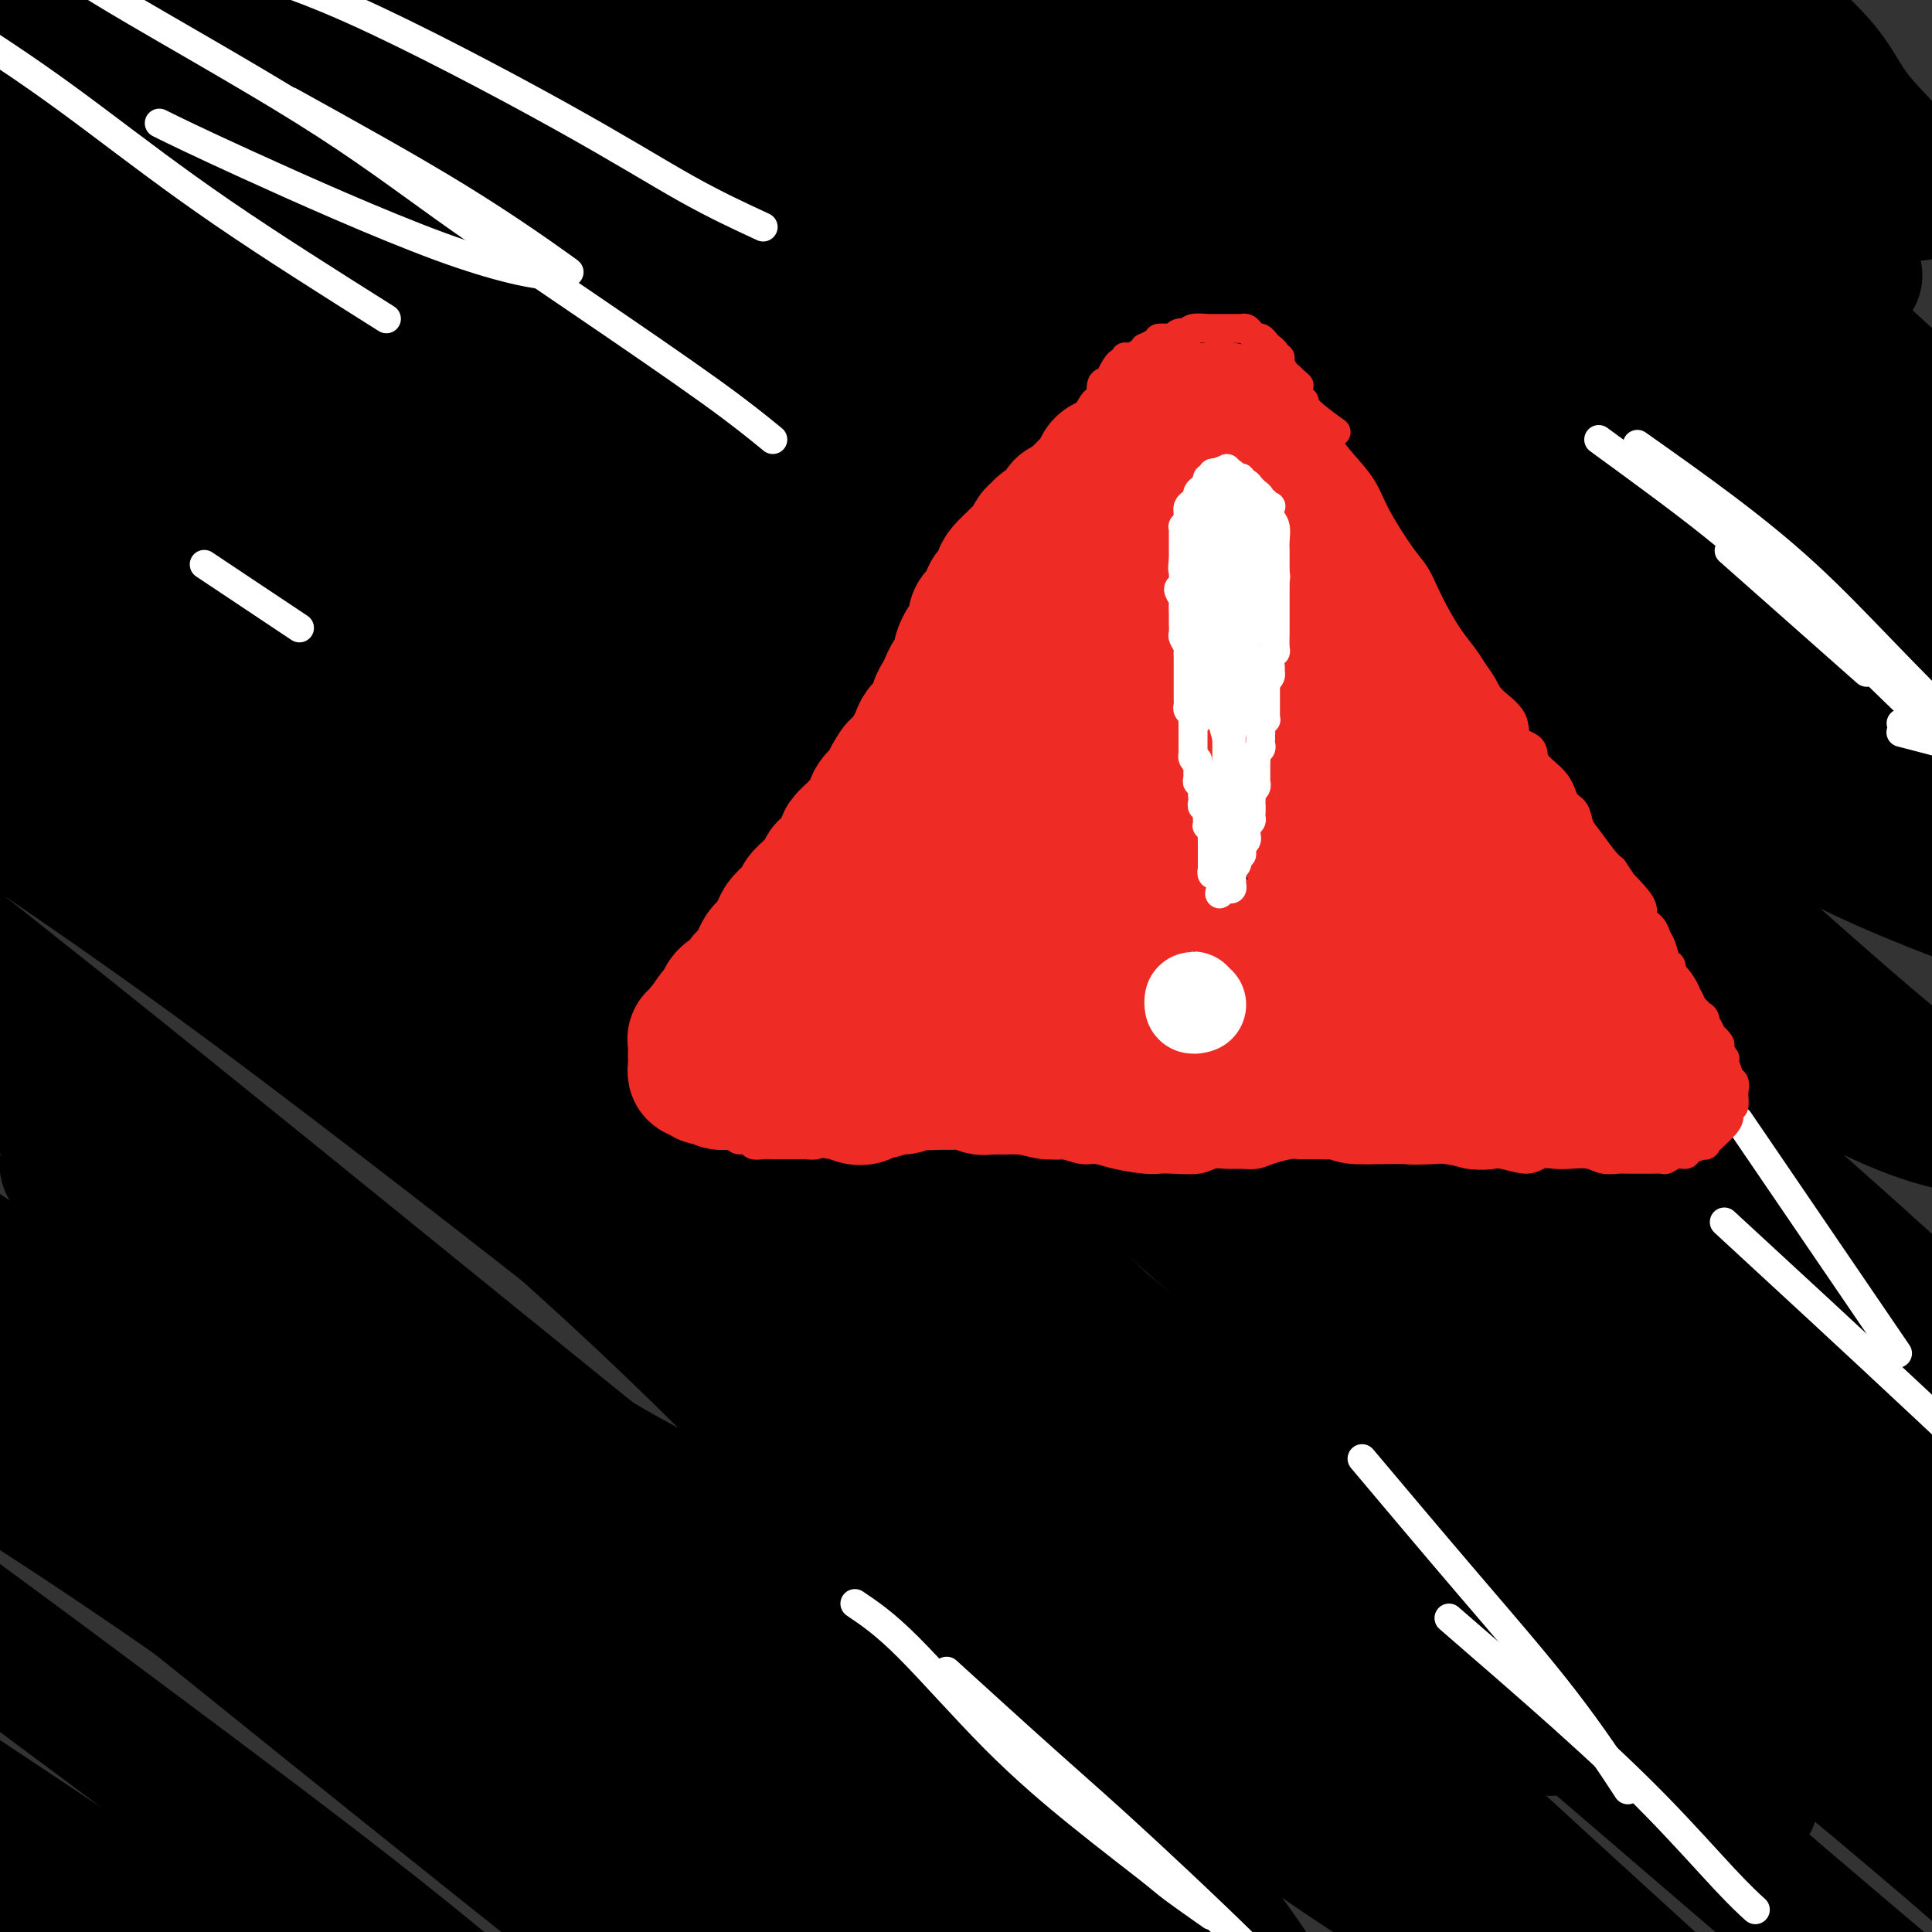 <svg viewBox='0 0 400 400' version='1.1' xmlns='http://www.w3.org/2000/svg' xmlns:xlink='http://www.w3.org/1999/xlink'><rect x="0" y="0" width="400" height="400" fill="#333333" stroke="none"/><g fill='none' stroke='#EE2B24' stroke-width='28' stroke-linecap='round' stroke-linejoin='round'><path d='M139,396c0.118,0.083 0.236,0.167 1,0c0.764,-0.167 2.174,-0.583 3,0c0.826,0.583 1.067,2.167 2,3c0.933,0.833 2.559,0.917 5,2c2.441,1.083 5.697,3.167 7,4c1.303,0.833 0.651,0.417 0,0'/></g>
<g fill='none' stroke='#000000' stroke-width='28' stroke-linecap='round' stroke-linejoin='round'><path d='M364,8c0.027,0.341 0.054,0.681 0,0c-0.054,-0.681 -0.188,-2.384 0,-3c0.188,-0.616 0.699,-0.146 1,0c0.301,0.146 0.391,-0.031 1,0c0.609,0.031 1.738,0.271 4,2c2.262,1.729 5.657,4.947 8,8c2.343,3.053 3.635,5.940 6,9c2.365,3.060 5.805,6.294 8,9c2.195,2.706 3.146,4.886 4,6c0.854,1.114 1.612,1.163 1,1c-0.612,-0.163 -2.593,-0.538 -5,-1c-2.407,-0.462 -5.239,-1.010 -12,-5c-6.761,-3.990 -17.450,-11.422 -24,-16c-6.550,-4.578 -8.961,-6.301 -16,-10c-7.039,-3.699 -18.706,-9.373 -25,-12c-6.294,-2.627 -7.215,-2.205 -8,-2c-0.785,0.205 -1.433,0.194 -2,0c-0.567,-0.194 -1.054,-0.570 -1,0c0.054,0.570 0.649,2.087 4,5c3.351,2.913 9.457,7.221 18,14c8.543,6.779 19.524,16.027 27,22c7.476,5.973 11.446,8.669 15,11c3.554,2.331 6.691,4.296 9,6c2.309,1.704 3.791,3.146 5,4c1.209,0.854 2.144,1.121 2,1c-0.144,-0.121 -1.367,-0.629 -4,-2c-2.633,-1.371 -6.675,-3.605 -14,-9c-7.325,-5.395 -17.932,-13.951 -26,-20c-8.068,-6.049 -13.595,-9.590 -22,-15c-8.405,-5.410 -19.687,-12.689 -25,-16c-5.313,-3.311 -4.656,-2.656 -4,-2'/><path d='M289,-7c-15.211,-10.276 -6.738,-4.465 -3,-2c3.738,2.465 2.740,1.583 10,7c7.260,5.417 22.777,17.132 35,27c12.223,9.868 21.151,17.889 30,26c8.849,8.111 17.620,16.313 26,24c8.380,7.687 16.371,14.859 21,20c4.629,5.141 5.896,8.250 7,10c1.104,1.750 2.044,2.139 -2,1c-4.044,-1.139 -13.071,-3.807 -25,-11c-11.929,-7.193 -26.761,-18.913 -39,-28c-12.239,-9.087 -21.886,-15.542 -38,-27c-16.114,-11.458 -38.697,-27.918 -53,-38c-14.303,-10.082 -20.328,-13.785 -25,-17c-4.672,-3.215 -7.992,-5.942 -10,-7c-2.008,-1.058 -2.706,-0.448 -2,0c0.706,0.448 2.815,0.735 13,8c10.185,7.265 28.445,21.509 43,33c14.555,11.491 25.404,20.231 38,30c12.596,9.769 26.937,20.569 39,30c12.063,9.431 21.847,17.493 32,26c10.153,8.507 20.676,17.459 25,21c4.324,3.541 2.451,1.670 1,2c-1.451,0.330 -2.479,2.859 -10,0c-7.521,-2.859 -21.534,-11.108 -43,-26c-21.466,-14.892 -50.384,-36.427 -73,-53c-22.616,-16.573 -38.930,-28.183 -56,-40c-17.070,-11.817 -34.894,-23.840 -51,-34c-16.106,-10.160 -30.492,-18.455 -39,-23c-8.508,-4.545 -11.137,-5.339 -13,-6c-1.863,-0.661 -2.961,-1.189 5,5c7.961,6.189 24.980,19.094 42,32'/><path d='M174,-17c18.940,15.061 42.789,34.214 63,51c20.211,16.786 36.783,31.204 54,45c17.217,13.796 35.080,26.971 49,39c13.920,12.029 23.897,22.914 31,30c7.103,7.086 11.332,10.374 13,12c1.668,1.626 0.775,1.589 -2,1c-2.775,-0.589 -7.432,-1.732 -27,-16c-19.568,-14.268 -54.046,-41.662 -80,-62c-25.954,-20.338 -43.385,-33.619 -64,-48c-20.615,-14.381 -44.416,-29.863 -66,-44c-21.584,-14.137 -40.952,-26.929 -57,-37c-16.048,-10.071 -28.778,-17.420 -37,-22c-8.222,-4.580 -11.938,-6.392 -3,-1c8.938,5.392 30.529,17.986 54,32c23.471,14.014 48.823,29.446 73,45c24.177,15.554 47.178,31.228 81,55c33.822,23.772 78.465,55.641 105,75c26.535,19.359 34.962,26.207 42,33c7.038,6.793 12.685,13.531 16,17c3.315,3.469 4.296,3.670 -3,1c-7.296,-2.670 -22.868,-8.210 -36,-15c-13.132,-6.790 -23.824,-14.829 -53,-36c-29.176,-21.171 -76.836,-55.474 -112,-80c-35.164,-24.526 -57.830,-39.276 -80,-54c-22.170,-14.724 -43.842,-29.424 -68,-45c-24.158,-15.576 -50.802,-32.029 -61,-38c-10.198,-5.971 -3.951,-1.462 -3,-1c0.951,0.462 -3.395,-3.124 8,5c11.395,8.124 38.529,27.956 60,44c21.471,16.044 37.277,28.298 67,51c29.723,22.702 73.361,55.851 117,89'/><path d='M255,109c52.474,38.946 57.660,41.812 71,53c13.340,11.188 34.833,30.699 50,44c15.167,13.301 24.007,20.391 29,24c4.993,3.609 6.138,3.737 2,3c-4.138,-0.737 -13.559,-2.340 -33,-14c-19.441,-11.660 -48.901,-33.377 -73,-51c-24.099,-17.623 -42.837,-31.151 -81,-59c-38.163,-27.849 -95.750,-70.017 -135,-97c-39.250,-26.983 -60.163,-38.781 -82,-51c-21.837,-12.219 -44.599,-24.860 -57,-32c-12.401,-7.140 -14.442,-8.779 -15,-9c-0.558,-0.221 0.366,0.975 4,3c3.634,2.025 9.976,4.880 43,27c33.024,22.120 92.729,63.507 135,94c42.271,30.493 67.109,50.092 91,68c23.891,17.908 46.836,34.126 83,64c36.164,29.874 85.547,73.406 106,92c20.453,18.594 11.976,12.252 10,11c-1.976,-1.252 2.549,2.585 3,5c0.451,2.415 -3.173,3.406 -17,-4c-13.827,-7.406 -37.856,-23.211 -58,-38c-20.144,-14.789 -36.403,-28.563 -75,-58c-38.597,-29.437 -99.532,-74.536 -143,-106c-43.468,-31.464 -69.468,-49.294 -98,-67c-28.532,-17.706 -59.595,-35.287 -84,-49c-24.405,-13.713 -42.152,-23.557 -49,-27c-6.848,-3.443 -2.796,-0.486 -4,-2c-1.204,-1.514 -7.663,-7.499 19,8c26.663,15.499 86.448,52.480 130,81c43.552,28.520 70.872,48.577 104,72c33.128,23.423 72.064,50.211 111,77'/><path d='M242,171c59.483,44.105 100.690,79.866 129,104c28.310,24.134 43.722,36.641 53,46c9.278,9.359 12.421,15.572 18,21c5.579,5.428 13.593,10.072 -3,0c-16.593,-10.072 -57.792,-34.860 -74,-45c-16.208,-10.140 -7.425,-5.631 -35,-29c-27.575,-23.369 -91.509,-74.615 -137,-110c-45.491,-35.385 -72.541,-54.911 -101,-75c-28.459,-20.089 -58.329,-40.743 -95,-65c-36.671,-24.257 -80.144,-52.118 -102,-66c-21.856,-13.882 -22.095,-13.786 -23,-14c-0.905,-0.214 -2.478,-0.740 4,2c6.478,2.740 21.005,8.744 53,29c31.995,20.256 81.458,54.764 122,83c40.542,28.236 72.163,50.200 106,75c33.837,24.800 69.889,52.435 103,79c33.111,26.565 63.280,52.059 88,74c24.720,21.941 43.990,40.330 60,58c16.010,17.670 28.759,34.623 35,42c6.241,7.377 5.972,5.180 -2,2c-7.972,-3.180 -23.648,-7.343 -36,-13c-12.352,-5.657 -21.379,-12.808 -57,-42c-35.621,-29.192 -97.836,-80.425 -124,-103c-26.164,-22.575 -16.275,-16.493 -46,-40c-29.725,-23.507 -99.062,-76.604 -142,-108c-42.938,-31.396 -59.477,-41.093 -76,-53c-16.523,-11.907 -33.030,-26.025 -44,-34c-10.970,-7.975 -16.404,-9.808 -10,-7c6.404,2.808 24.647,10.256 46,22c21.353,11.744 45.815,27.784 74,48c28.185,20.216 60.092,44.608 92,69'/><path d='M118,121c43.219,33.145 105.265,81.507 146,114c40.735,32.493 60.157,49.118 80,68c19.843,18.882 40.106,40.021 56,56c15.894,15.979 27.420,26.800 32,32c4.580,5.200 2.216,4.781 5,8c2.784,3.219 10.718,10.078 -5,-1c-15.718,-11.078 -55.088,-40.091 -84,-64c-28.912,-23.909 -47.367,-42.712 -73,-66c-25.633,-23.288 -58.444,-51.061 -87,-75c-28.556,-23.939 -52.857,-44.042 -89,-71c-36.143,-26.958 -84.127,-60.769 -113,-81c-28.873,-20.231 -38.635,-26.881 -45,-31c-6.365,-4.119 -9.334,-5.707 -10,-6c-0.666,-0.293 0.969,0.707 6,4c5.031,3.293 13.458,8.877 47,34c33.542,25.123 92.201,69.785 132,101c39.799,31.215 60.739,48.982 85,70c24.261,21.018 51.844,45.287 74,65c22.156,19.713 38.884,34.871 53,51c14.116,16.129 25.619,33.228 31,40c5.381,6.772 4.639,3.215 -3,0c-7.639,-3.215 -22.177,-6.088 -39,-16c-16.823,-9.912 -35.932,-26.864 -55,-43c-19.068,-16.136 -38.094,-31.457 -76,-61c-37.906,-29.543 -94.692,-73.307 -134,-102c-39.308,-28.693 -61.136,-42.313 -84,-57c-22.864,-14.687 -46.762,-30.441 -66,-42c-19.238,-11.559 -33.816,-18.923 -41,-22c-7.184,-3.077 -6.972,-1.867 -6,-1c0.972,0.867 2.706,1.391 20,14c17.294,12.609 50.147,37.305 83,62'/><path d='M-42,101c30.930,22.895 56.754,42.131 82,61c25.246,18.869 49.915,37.370 86,66c36.085,28.630 83.585,67.389 112,92c28.415,24.611 37.743,35.075 48,46c10.257,10.925 21.443,22.311 27,28c5.557,5.689 5.484,5.681 4,7c-1.484,1.319 -4.381,3.964 -19,-4c-14.619,-7.964 -40.960,-26.537 -64,-45c-23.040,-18.463 -42.778,-36.815 -68,-58c-25.222,-21.185 -55.929,-45.204 -83,-66c-27.071,-20.796 -50.506,-38.369 -86,-62c-35.494,-23.631 -83.048,-53.318 -111,-70c-27.952,-16.682 -36.301,-20.357 -41,-22c-4.699,-1.643 -5.748,-1.255 -8,-2c-2.252,-0.745 -5.706,-2.624 15,14c20.706,16.624 65.571,51.752 99,78c33.429,26.248 55.421,43.615 82,65c26.579,21.385 57.745,46.787 84,68c26.255,21.213 47.598,38.235 75,63c27.402,24.765 60.864,57.272 76,72c15.136,14.728 11.945,11.677 14,14c2.055,2.323 9.356,10.019 12,13c2.644,2.981 0.630,1.246 -4,-1c-4.630,-2.246 -11.874,-5.005 -38,-28c-26.126,-22.995 -71.132,-66.228 -104,-96c-32.868,-29.772 -53.599,-46.084 -79,-66c-25.401,-19.916 -55.472,-43.436 -81,-63c-25.528,-19.564 -46.513,-35.172 -73,-53c-26.487,-17.828 -58.477,-37.877 -73,-47c-14.523,-9.123 -11.578,-7.321 -8,-5c3.578,2.321 7.789,5.160 12,8'/><path d='M-154,108c12.292,8.170 37.022,24.595 57,39c19.978,14.405 35.206,26.790 68,52c32.794,25.210 83.156,63.245 116,89c32.844,25.755 48.172,39.229 65,54c16.828,14.771 35.158,30.840 49,44c13.842,13.160 23.196,23.412 30,31c6.804,7.588 11.059,12.510 11,15c-0.059,2.490 -4.431,2.546 -14,-2c-9.569,-4.546 -24.333,-13.693 -41,-25c-16.667,-11.307 -35.236,-24.772 -56,-41c-20.764,-16.228 -43.721,-35.217 -65,-52c-21.279,-16.783 -40.879,-31.358 -69,-50c-28.121,-18.642 -64.762,-41.350 -85,-53c-20.238,-11.650 -24.073,-12.242 -28,-14c-3.927,-1.758 -7.948,-4.681 -2,0c5.948,4.681 21.864,16.967 31,24c9.136,7.033 11.493,8.813 33,25c21.507,16.187 62.163,46.779 92,69c29.837,22.221 48.855,36.070 68,51c19.145,14.930 38.416,30.942 54,44c15.584,13.058 27.480,23.163 36,31c8.520,7.837 13.665,13.407 16,16c2.335,2.593 1.860,2.208 -2,1c-3.860,-1.208 -11.104,-3.240 -21,-9c-9.896,-5.760 -22.443,-15.248 -45,-33c-22.557,-17.752 -55.123,-43.767 -79,-63c-23.877,-19.233 -39.067,-31.684 -57,-44c-17.933,-12.316 -38.611,-24.497 -55,-35c-16.389,-10.503 -28.489,-19.328 -39,-26c-10.511,-6.672 -19.432,-11.192 -23,-13c-3.568,-1.808 -1.784,-0.904 0,0'/><path d='M-109,233c-14.859,-10.327 6.495,0.856 27,13c20.505,12.144 40.162,25.250 58,37c17.838,11.750 33.857,22.142 61,40c27.143,17.858 65.410,43.180 89,59c23.590,15.820 32.502,22.138 42,29c9.498,6.862 19.583,14.266 23,17c3.417,2.734 0.166,0.796 2,2c1.834,1.204 8.754,5.549 -2,0c-10.754,-5.549 -39.183,-20.991 -60,-34c-20.817,-13.009 -34.024,-23.583 -52,-37c-17.976,-13.417 -40.721,-29.676 -64,-45c-23.279,-15.324 -47.090,-29.714 -68,-42c-20.910,-12.286 -38.917,-22.470 -60,-33c-21.083,-10.530 -45.240,-21.407 -56,-26c-10.760,-4.593 -8.123,-2.903 -7,-2c1.123,0.903 0.733,1.020 4,4c3.267,2.980 10.192,8.824 35,27c24.808,18.176 67.499,48.683 97,70c29.501,21.317 45.811,33.444 64,47c18.189,13.556 38.257,28.542 54,41c15.743,12.458 27.162,22.389 34,29c6.838,6.611 9.094,9.901 10,12c0.906,2.099 0.461,3.006 -5,2c-5.461,-1.006 -15.937,-3.926 -33,-13c-17.063,-9.074 -40.713,-24.303 -60,-37c-19.287,-12.697 -34.209,-22.861 -62,-41c-27.791,-18.139 -68.449,-44.254 -94,-60c-25.551,-15.746 -35.994,-21.124 -46,-26c-10.006,-4.876 -19.573,-9.250 -23,-11c-3.427,-1.750 -0.713,-0.875 2,0'/><path d='M-199,255c-4.164,-1.650 18.928,12.725 41,27c22.072,14.275 43.126,28.448 64,43c20.874,14.552 41.569,29.481 62,44c20.431,14.519 40.597,28.627 58,41c17.403,12.373 32.042,23.012 44,32c11.958,8.988 21.235,16.327 25,19c3.765,2.673 2.017,0.680 0,0c-2.017,-0.680 -4.303,-0.048 -13,-5c-8.697,-4.952 -23.806,-15.488 -50,-36c-26.194,-20.512 -63.472,-51.000 -80,-65c-16.528,-14.000 -12.307,-11.512 -28,-25c-15.693,-13.488 -51.300,-42.953 -70,-60c-18.700,-17.047 -20.493,-21.676 -21,-25c-0.507,-3.324 0.273,-5.342 1,-8c0.727,-2.658 1.403,-5.957 22,0c20.597,5.957 61.116,21.169 92,34c30.884,12.831 52.132,23.280 77,36c24.868,12.720 53.355,27.711 80,42c26.645,14.289 51.449,27.875 73,40c21.551,12.125 39.850,22.790 55,30c15.150,7.210 27.152,10.966 32,12c4.848,1.034 2.542,-0.654 2,-4c-0.542,-3.346 0.682,-8.350 -16,-30c-16.682,-21.650 -51.269,-59.945 -77,-87c-25.731,-27.055 -42.608,-42.871 -63,-61c-20.392,-18.129 -44.301,-38.572 -64,-57c-19.699,-18.428 -35.187,-34.841 -48,-48c-12.813,-13.159 -22.950,-23.063 -29,-30c-6.050,-6.937 -8.014,-10.906 -3,-12c5.014,-1.094 17.004,0.687 30,6c12.996,5.313 26.998,14.156 41,23'/><path d='M38,131c17.067,10.725 39.234,26.036 59,40c19.766,13.964 37.130,26.579 64,48c26.870,21.421 63.245,51.648 86,71c22.755,19.352 31.891,27.831 42,37c10.109,9.169 21.193,19.029 27,24c5.807,4.971 6.339,5.052 6,6c-0.339,0.948 -1.547,2.763 -12,-6c-10.453,-8.763 -30.150,-28.102 -50,-47c-19.850,-18.898 -39.853,-37.354 -60,-56c-20.147,-18.646 -40.436,-37.482 -74,-66c-33.564,-28.518 -80.401,-66.716 -111,-90c-30.599,-23.284 -44.958,-31.652 -56,-39c-11.042,-7.348 -18.765,-13.675 -23,-17c-4.235,-3.325 -4.981,-3.649 4,1c8.981,4.649 27.691,14.271 44,24c16.309,9.729 30.218,19.564 66,45c35.782,25.436 93.436,66.472 135,97c41.564,30.528 67.038,50.549 95,74c27.962,23.451 58.412,50.332 84,72c25.588,21.668 46.316,38.123 68,59c21.684,20.877 44.326,46.175 54,58c9.674,11.825 6.381,10.176 5,9c-1.381,-1.176 -0.852,-1.878 -4,-1c-3.148,0.878 -9.975,3.336 -34,-13c-24.025,-16.336 -65.247,-51.465 -95,-77c-29.753,-25.535 -48.037,-41.475 -69,-58c-20.963,-16.525 -44.606,-33.635 -64,-47c-19.394,-13.365 -34.539,-22.984 -45,-29c-10.461,-6.016 -16.240,-8.427 -18,-8c-1.760,0.427 0.497,3.694 9,12c8.503,8.306 23.251,21.653 38,35'/><path d='M209,289c15.589,14.850 31.060,28.476 46,42c14.940,13.524 29.348,26.948 49,45c19.652,18.052 44.547,40.734 57,52c12.453,11.266 12.465,11.115 12,11c-0.465,-0.115 -1.406,-0.195 0,2c1.406,2.195 5.161,6.665 -9,-3c-14.161,-9.665 -46.237,-33.467 -68,-51c-21.763,-17.533 -33.212,-28.798 -49,-42c-15.788,-13.202 -35.916,-28.340 -53,-41c-17.084,-12.660 -31.125,-22.842 -43,-31c-11.875,-8.158 -21.585,-14.293 -26,-17c-4.415,-2.707 -3.536,-1.985 -3,-1c0.536,0.985 0.727,2.234 7,8c6.273,5.766 18.627,16.050 28,24c9.373,7.950 15.766,13.567 22,20c6.234,6.433 12.308,13.682 15,18c2.692,4.318 2.000,5.705 1,7c-1.000,1.295 -2.310,2.500 -14,-2c-11.690,-4.500 -33.761,-14.704 -49,-23c-15.239,-8.296 -23.644,-14.685 -41,-25c-17.356,-10.315 -43.661,-24.558 -58,-32c-14.339,-7.442 -16.711,-8.083 -17,-8c-0.289,0.083 1.506,0.891 0,0c-1.506,-0.891 -6.312,-3.480 7,7c13.312,10.480 44.744,34.029 58,44c13.256,9.971 8.337,6.364 21,17c12.663,10.636 42.907,35.516 60,50c17.093,14.484 21.035,18.573 24,21c2.965,2.427 4.952,3.192 2,3c-2.952,-0.192 -10.843,-1.341 -26,-9c-15.157,-7.659 -37.578,-21.830 -60,-36'/><path d='M102,339c-16.444,-9.822 -27.556,-16.378 -32,-19c-4.444,-2.622 -2.222,-1.311 0,0'/></g>
<g fill='none' stroke='#FFFFFF' stroke-width='6' stroke-linecap='round' stroke-linejoin='round'><path d='M339,92c6.065,4.288 12.130,8.577 18,13c5.870,4.423 11.546,8.982 17,14c5.454,5.018 10.685,10.497 16,16c5.315,5.503 10.713,11.032 14,14c3.287,2.968 4.462,3.376 2,3c-2.462,-0.376 -8.561,-1.536 -11,-2c-2.439,-0.464 -1.220,-0.232 0,0'/><path d='M331,91c8.633,6.295 17.266,12.590 24,18c6.734,5.410 11.567,9.936 17,15c5.433,5.064 11.464,10.666 17,16c5.536,5.334 10.577,10.399 14,13c3.423,2.601 5.229,2.739 3,2c-2.229,-0.739 -8.494,-2.354 -11,-3c-2.506,-0.646 -1.253,-0.323 0,0'/><path d='M358,114c10.833,9.583 21.667,19.167 26,23c4.333,3.833 2.167,1.917 0,0'/><path d='M360,232c12.500,18.333 25.000,36.667 30,44c5.000,7.333 2.500,3.667 0,0'/><path d='M329,215c-21.667,-20.833 -43.333,-41.667 -52,-50c-8.667,-8.333 -4.333,-4.167 0,0'/><path d='M357,253c12.791,11.790 25.581,23.579 41,38c15.419,14.421 33.465,31.473 44,42c10.535,10.527 13.558,14.531 18,19c4.442,4.469 10.304,9.405 14,13c3.696,3.595 5.228,5.850 7,8c1.772,2.150 3.785,4.194 4,6c0.215,1.806 -1.367,3.373 -2,4c-0.633,0.627 -0.316,0.313 0,0'/><path d='M158,47c-4.935,-2.282 -9.870,-4.563 -16,-8c-6.130,-3.437 -13.454,-8.028 -26,-15c-12.546,-6.972 -30.312,-16.324 -43,-22c-12.688,-5.676 -20.298,-7.676 -27,-10c-6.702,-2.324 -12.497,-4.972 -17,-7c-4.503,-2.028 -7.715,-3.437 -9,-4c-1.285,-0.563 -0.642,-0.282 0,0'/><path d='M160,91c-3.270,-2.676 -6.540,-5.353 -13,-10c-6.460,-4.647 -16.110,-11.265 -26,-18c-9.890,-6.735 -20.020,-13.588 -29,-20c-8.980,-6.412 -16.810,-12.384 -29,-20c-12.190,-7.616 -28.742,-16.876 -39,-23c-10.258,-6.124 -14.223,-9.110 -17,-11c-2.777,-1.890 -4.365,-2.683 -5,-3c-0.635,-0.317 -0.318,-0.159 0,0'/><path d='M60,21c12.440,6.885 24.880,13.771 35,20c10.120,6.229 17.921,11.803 21,14c3.079,2.197 1.436,1.019 1,1c-0.436,-0.019 0.333,1.122 -3,1c-3.333,-0.122 -10.770,-1.507 -23,-6c-12.230,-4.493 -29.254,-12.094 -40,-17c-10.746,-4.906 -15.213,-7.116 -17,-8c-1.787,-0.884 -0.893,-0.442 0,0'/><path d='M80,66c-11.984,-7.559 -23.968,-15.119 -34,-22c-10.032,-6.881 -18.111,-13.084 -26,-19c-7.889,-5.916 -15.589,-11.544 -29,-20c-13.411,-8.456 -32.534,-19.738 -43,-26c-10.466,-6.262 -12.276,-7.503 -13,-8c-0.724,-0.497 -0.362,-0.248 0,0'/></g>
<g fill='none' stroke='#EE2B24' stroke-width='6' stroke-linecap='round' stroke-linejoin='round'><path d='M266,82c0.302,0.031 0.604,0.061 1,0c0.396,-0.061 0.887,-0.215 1,0c0.113,0.215 -0.150,0.798 0,1c0.150,0.202 0.713,0.023 1,0c0.287,-0.023 0.296,0.110 1,1c0.704,0.890 2.101,2.537 3,4c0.899,1.463 1.301,2.741 2,4c0.699,1.259 1.696,2.499 3,4c1.304,1.501 2.916,3.262 4,5c1.084,1.738 1.641,3.454 3,6c1.359,2.546 3.522,5.923 5,8c1.478,2.077 2.273,2.853 3,4c0.727,1.147 1.388,2.666 2,4c0.612,1.334 1.176,2.482 2,4c0.824,1.518 1.909,3.406 3,5c1.091,1.594 2.188,2.894 3,4c0.812,1.106 1.339,2.019 2,3c0.661,0.981 1.456,2.030 2,3c0.544,0.970 0.836,1.862 2,3c1.164,1.138 3.201,2.523 4,4c0.799,1.477 0.360,3.047 1,4c0.640,0.953 2.361,1.290 3,2c0.639,0.710 0.198,1.793 1,3c0.802,1.207 2.847,2.538 4,4c1.153,1.462 1.415,3.057 2,4c0.585,0.943 1.494,1.236 2,2c0.506,0.764 0.610,1.999 1,3c0.390,1.001 1.067,1.770 2,3c0.933,1.230 2.124,2.923 3,4c0.876,1.077 1.438,1.539 2,2'/><path d='M334,180c10.676,15.838 3.365,6.432 1,3c-2.365,-3.432 0.217,-0.889 2,1c1.783,1.889 2.768,3.124 3,4c0.232,0.876 -0.289,1.394 0,2c0.289,0.606 1.388,1.299 2,2c0.612,0.701 0.738,1.410 1,2c0.262,0.590 0.661,1.060 1,2c0.339,0.940 0.617,2.349 1,3c0.383,0.651 0.872,0.543 1,1c0.128,0.457 -0.106,1.480 0,2c0.106,0.520 0.553,0.538 1,1c0.447,0.462 0.893,1.366 1,2c0.107,0.634 -0.126,0.996 0,1c0.126,0.004 0.612,-0.351 1,0c0.388,0.351 0.678,1.407 1,2c0.322,0.593 0.676,0.721 1,1c0.324,0.279 0.616,0.709 1,1c0.384,0.291 0.858,0.444 1,1c0.142,0.556 -0.049,1.516 0,2c0.049,0.484 0.339,0.494 1,1c0.661,0.506 1.693,1.510 2,2c0.307,0.490 -0.110,0.467 0,1c0.110,0.533 0.746,1.621 1,2c0.254,0.379 0.124,0.047 0,0c-0.124,-0.047 -0.244,0.190 0,1c0.244,0.810 0.850,2.192 1,3c0.150,0.808 -0.156,1.043 0,1c0.156,-0.043 0.774,-0.362 1,0c0.226,0.362 0.061,1.405 0,2c-0.061,0.595 -0.017,0.741 0,1c0.017,0.259 0.009,0.629 0,1'/><path d='M359,228c0.227,1.988 -0.704,0.957 -1,1c-0.296,0.043 0.043,1.160 0,2c-0.043,0.840 -0.467,1.405 -1,2c-0.533,0.595 -1.175,1.221 -2,2c-0.825,0.779 -1.835,1.710 -2,2c-0.165,0.290 0.513,-0.062 0,0c-0.513,0.062 -2.216,0.538 -3,1c-0.784,0.462 -0.647,0.908 -1,1c-0.353,0.092 -1.196,-0.172 -2,0c-0.804,0.172 -1.570,0.778 -2,1c-0.430,0.222 -0.523,0.059 -1,0c-0.477,-0.059 -1.338,-0.015 -2,0c-0.662,0.015 -1.124,0.000 -2,0c-0.876,-0.000 -2.167,0.014 -3,0c-0.833,-0.014 -1.209,-0.056 -2,0c-0.791,0.056 -1.997,0.210 -3,0c-1.003,-0.210 -1.803,-0.784 -3,-1c-1.197,-0.216 -2.791,-0.076 -4,0c-1.209,0.076 -2.032,0.087 -3,0c-0.968,-0.087 -2.082,-0.271 -3,0c-0.918,0.271 -1.642,0.997 -3,1c-1.358,0.003 -3.352,-0.717 -5,-1c-1.648,-0.283 -2.952,-0.127 -4,0c-1.048,0.127 -1.841,0.226 -3,0c-1.159,-0.226 -2.684,-0.779 -4,-1c-1.316,-0.221 -2.425,-0.112 -4,0c-1.575,0.112 -3.618,0.226 -5,0c-1.382,-0.226 -2.102,-0.793 -3,-1c-0.898,-0.207 -1.972,-0.056 -3,0c-1.028,0.056 -2.008,0.016 -3,0c-0.992,-0.016 -1.996,-0.008 -3,0'/><path d='M279,237c-10.900,-0.463 -5.651,-0.121 -4,0c1.651,0.121 -0.295,0.022 -2,0c-1.705,-0.022 -3.170,0.032 -4,0c-0.830,-0.032 -1.026,-0.152 -2,0c-0.974,0.152 -2.726,0.576 -4,1c-1.274,0.424 -2.072,0.850 -3,1c-0.928,0.150 -1.988,0.026 -3,0c-1.012,-0.026 -1.976,0.045 -3,0c-1.024,-0.045 -2.109,-0.208 -3,0c-0.891,0.208 -1.589,0.785 -3,1c-1.411,0.215 -3.536,0.068 -5,0c-1.464,-0.068 -2.267,-0.056 -3,0c-0.733,0.056 -1.396,0.154 -3,0c-1.604,-0.154 -4.150,-0.562 -6,-1c-1.850,-0.438 -3.006,-0.906 -4,-1c-0.994,-0.094 -1.828,0.185 -3,0c-1.172,-0.185 -2.682,-0.834 -4,-1c-1.318,-0.166 -2.443,0.153 -4,0c-1.557,-0.153 -3.548,-0.777 -5,-1c-1.452,-0.223 -2.367,-0.046 -3,0c-0.633,0.046 -0.984,-0.040 -2,0c-1.016,0.040 -2.696,0.207 -4,0c-1.304,-0.207 -2.231,-0.788 -3,-1c-0.769,-0.212 -1.380,-0.057 -2,0c-0.620,0.057 -1.251,0.015 -2,0c-0.749,-0.015 -1.618,-0.004 -2,0c-0.382,0.004 -0.276,0.001 -1,0c-0.724,-0.001 -2.276,-0.000 -3,0c-0.724,0.000 -0.618,0.000 -1,0c-0.382,-0.000 -1.252,-0.000 -2,0c-0.748,0.000 -1.374,0.000 -2,0'/><path d='M184,235c-8.497,-0.834 -3.240,-0.419 -2,0c1.240,0.419 -1.537,0.843 -3,1c-1.463,0.157 -1.613,0.046 -2,0c-0.387,-0.046 -1.010,-0.026 -2,0c-0.990,0.026 -2.346,0.060 -3,0c-0.654,-0.060 -0.607,-0.212 -1,0c-0.393,0.212 -1.226,0.789 -2,1c-0.774,0.211 -1.489,0.057 -2,0c-0.511,-0.057 -0.819,-0.015 -1,0c-0.181,0.015 -0.236,0.004 -1,0c-0.764,-0.004 -2.236,0.000 -3,0c-0.764,-0.000 -0.819,-0.004 -1,0c-0.181,0.004 -0.486,0.016 -1,0c-0.514,-0.016 -1.236,-0.060 -2,0c-0.764,0.060 -1.570,0.223 -2,0c-0.430,-0.223 -0.485,-0.833 -1,-1c-0.515,-0.167 -1.490,0.110 -2,0c-0.510,-0.110 -0.556,-0.606 -1,-1c-0.444,-0.394 -1.286,-0.687 -2,-1c-0.714,-0.313 -1.301,-0.647 -2,-1c-0.699,-0.353 -1.511,-0.723 -2,-1c-0.489,-0.277 -0.657,-0.459 -1,-1c-0.343,-0.541 -0.863,-1.441 -1,-2c-0.137,-0.559 0.107,-0.778 0,-1c-0.107,-0.222 -0.565,-0.448 -1,-1c-0.435,-0.552 -0.849,-1.429 -1,-2c-0.151,-0.571 -0.041,-0.835 0,-1c0.041,-0.165 0.011,-0.230 0,-1c-0.011,-0.770 -0.003,-2.246 0,-3c0.003,-0.754 0.001,-0.787 0,-1c-0.001,-0.213 -0.000,-0.607 0,-1'/><path d='M142,218c-0.222,-2.125 0.724,-0.936 1,-1c0.276,-0.064 -0.119,-1.381 0,-2c0.119,-0.619 0.753,-0.542 1,-1c0.247,-0.458 0.108,-1.452 0,-2c-0.108,-0.548 -0.184,-0.650 0,-1c0.184,-0.350 0.627,-0.949 1,-2c0.373,-1.051 0.676,-2.556 1,-3c0.324,-0.444 0.668,0.171 1,0c0.332,-0.171 0.653,-1.130 1,-2c0.347,-0.870 0.722,-1.651 1,-2c0.278,-0.349 0.459,-0.268 1,-1c0.541,-0.732 1.440,-2.279 2,-3c0.560,-0.721 0.780,-0.617 1,-1c0.220,-0.383 0.439,-1.254 1,-2c0.561,-0.746 1.464,-1.369 2,-2c0.536,-0.631 0.707,-1.271 1,-2c0.293,-0.729 0.709,-1.547 1,-2c0.291,-0.453 0.458,-0.541 1,-1c0.542,-0.459 1.460,-1.288 2,-2c0.540,-0.712 0.704,-1.307 1,-2c0.296,-0.693 0.725,-1.483 1,-2c0.275,-0.517 0.397,-0.761 1,-1c0.603,-0.239 1.687,-0.474 2,-1c0.313,-0.526 -0.145,-1.344 0,-2c0.145,-0.656 0.894,-1.151 2,-2c1.106,-0.849 2.568,-2.051 3,-3c0.432,-0.949 -0.166,-1.644 0,-2c0.166,-0.356 1.096,-0.374 2,-1c0.904,-0.626 1.782,-1.861 2,-3c0.218,-1.139 -0.223,-2.183 0,-3c0.223,-0.817 1.112,-1.409 2,-2'/><path d='M177,162c5.217,-7.347 2.760,-3.713 2,-3c-0.760,0.713 0.177,-1.495 1,-3c0.823,-1.505 1.534,-2.308 2,-3c0.466,-0.692 0.689,-1.273 1,-2c0.311,-0.727 0.709,-1.599 1,-2c0.291,-0.401 0.474,-0.330 1,-1c0.526,-0.670 1.393,-2.080 2,-3c0.607,-0.920 0.953,-1.349 1,-2c0.047,-0.651 -0.204,-1.525 0,-2c0.204,-0.475 0.862,-0.553 1,-1c0.138,-0.447 -0.245,-1.264 0,-2c0.245,-0.736 1.117,-1.390 2,-2c0.883,-0.610 1.777,-1.176 2,-2c0.223,-0.824 -0.224,-1.908 0,-3c0.224,-1.092 1.119,-2.193 2,-3c0.881,-0.807 1.746,-1.319 2,-2c0.254,-0.681 -0.105,-1.529 0,-2c0.105,-0.471 0.672,-0.564 1,-1c0.328,-0.436 0.417,-1.216 1,-2c0.583,-0.784 1.662,-1.573 2,-2c0.338,-0.427 -0.064,-0.494 0,-1c0.064,-0.506 0.595,-1.453 1,-2c0.405,-0.547 0.686,-0.696 1,-1c0.314,-0.304 0.662,-0.764 1,-1c0.338,-0.236 0.667,-0.247 1,-1c0.333,-0.753 0.671,-2.247 1,-3c0.329,-0.753 0.649,-0.765 1,-1c0.351,-0.235 0.733,-0.692 1,-1c0.267,-0.308 0.418,-0.468 1,-1c0.582,-0.532 1.595,-1.438 2,-2c0.405,-0.562 0.203,-0.781 0,-1'/><path d='M211,104c5.665,-9.086 2.826,-2.802 2,-1c-0.826,1.802 0.359,-0.879 1,-2c0.641,-1.121 0.736,-0.681 1,-1c0.264,-0.319 0.696,-1.398 1,-2c0.304,-0.602 0.481,-0.728 1,-1c0.519,-0.272 1.382,-0.689 2,-1c0.618,-0.311 0.993,-0.516 1,-1c0.007,-0.484 -0.353,-1.248 0,-2c0.353,-0.752 1.419,-1.493 2,-2c0.581,-0.507 0.677,-0.779 1,-1c0.323,-0.221 0.874,-0.391 1,-1c0.126,-0.609 -0.174,-1.656 0,-2c0.174,-0.344 0.821,0.016 1,0c0.179,-0.016 -0.110,-0.407 0,-1c0.110,-0.593 0.621,-1.389 1,-2c0.379,-0.611 0.627,-1.039 1,-1c0.373,0.039 0.870,0.544 1,0c0.130,-0.544 -0.106,-2.138 0,-3c0.106,-0.862 0.553,-0.991 1,-1c0.447,-0.009 0.894,0.104 1,0c0.106,-0.104 -0.129,-0.424 0,-1c0.129,-0.576 0.623,-1.408 1,-2c0.377,-0.592 0.639,-0.942 1,-1c0.361,-0.058 0.821,0.178 1,0c0.179,-0.178 0.076,-0.770 0,-1c-0.076,-0.230 -0.127,-0.099 0,0c0.127,0.099 0.432,0.168 1,0c0.568,-0.168 1.400,-0.571 2,-1c0.600,-0.429 0.969,-0.885 1,-1c0.031,-0.115 -0.277,0.110 0,0c0.277,-0.110 1.138,-0.555 2,-1'/><path d='M239,71c1.184,-0.846 0.645,-0.963 1,-1c0.355,-0.037 1.605,0.004 2,0c0.395,-0.004 -0.066,-0.053 0,0c0.066,0.053 0.660,0.206 1,0c0.340,-0.206 0.427,-0.773 1,-1c0.573,-0.227 1.631,-0.113 2,0c0.369,0.113 0.049,0.227 0,0c-0.049,-0.227 0.172,-0.793 1,-1c0.828,-0.207 2.262,-0.056 3,0c0.738,0.056 0.779,0.015 1,0c0.221,-0.015 0.623,-0.004 1,0c0.377,0.004 0.731,0.000 1,0c0.269,-0.000 0.453,0.003 1,0c0.547,-0.003 1.457,-0.011 2,0c0.543,0.011 0.720,0.041 1,0c0.280,-0.041 0.663,-0.154 1,0c0.337,0.154 0.629,0.576 1,1c0.371,0.424 0.820,0.848 1,1c0.180,0.152 0.089,0.030 0,0c-0.089,-0.030 -0.178,0.033 0,0c0.178,-0.033 0.621,-0.163 1,0c0.379,0.163 0.694,0.617 1,1c0.306,0.383 0.603,0.693 1,1c0.397,0.307 0.894,0.611 1,1c0.106,0.389 -0.179,0.864 0,1c0.179,0.136 0.821,-0.066 1,0c0.179,0.066 -0.107,0.399 0,1c0.107,0.601 0.606,1.469 1,2c0.394,0.531 0.684,0.723 1,1c0.316,0.277 0.658,0.638 1,1'/><path d='M268,79c1.874,1.669 0.559,0.341 0,0c-0.559,-0.341 -0.361,0.304 0,1c0.361,0.696 0.886,1.441 1,2c0.114,0.559 -0.182,0.932 0,1c0.182,0.068 0.843,-0.167 1,0c0.157,0.167 -0.188,0.737 1,2c1.188,1.263 3.911,3.218 5,4c1.089,0.782 0.545,0.391 0,0'/></g>
<g fill='none' stroke='#EE2B24' stroke-width='28' stroke-linecap='round' stroke-linejoin='round'><path d='M331,218c-0.431,0.146 -0.861,0.292 -1,0c-0.139,-0.292 0.014,-1.021 0,-1c-0.014,0.021 -0.196,0.791 0,1c0.196,0.209 0.770,-0.144 1,0c0.230,0.144 0.117,0.785 0,1c-0.117,0.215 -0.239,0.005 0,0c0.239,-0.005 0.839,0.195 1,0c0.161,-0.195 -0.115,-0.785 0,-1c0.115,-0.215 0.623,-0.057 1,0c0.377,0.057 0.622,0.012 1,0c0.378,-0.012 0.889,0.011 1,0c0.111,-0.011 -0.176,-0.054 0,0c0.176,0.054 0.817,0.207 1,0c0.183,-0.207 -0.090,-0.773 0,-1c0.090,-0.227 0.545,-0.113 1,0'/><path d='M337,217c1.110,-0.143 0.886,0.001 1,0c0.114,-0.001 0.567,-0.145 1,0c0.433,0.145 0.847,0.579 1,1c0.153,0.421 0.045,0.830 0,1c-0.045,0.170 -0.026,0.101 0,0c0.026,-0.101 0.059,-0.234 0,0c-0.059,0.234 -0.212,0.836 0,1c0.212,0.164 0.788,-0.110 1,0c0.212,0.110 0.061,0.603 0,1c-0.061,0.397 -0.030,0.699 0,1'/><path d='M341,222c0.380,0.772 -0.671,0.203 -1,0c-0.329,-0.203 0.065,-0.040 0,0c-0.065,0.040 -0.589,-0.043 -1,0c-0.411,0.043 -0.710,0.211 -1,0c-0.290,-0.211 -0.573,-0.803 -1,-1c-0.427,-0.197 -1.000,-0.000 -1,0c0.000,0.000 0.574,-0.196 1,0c0.426,0.196 0.706,0.783 1,1c0.294,0.217 0.604,0.062 1,0c0.396,-0.062 0.879,-0.031 1,0c0.121,0.031 -0.121,0.061 0,0c0.121,-0.061 0.606,-0.212 1,0c0.394,0.212 0.697,0.789 1,1c0.303,0.211 0.607,0.057 1,0c0.393,-0.057 0.875,-0.015 1,0c0.125,0.015 -0.107,0.004 0,0c0.107,-0.004 0.554,-0.002 1,0'/><path d='M345,223c1.102,-0.070 0.358,-0.744 0,-1c-0.358,-0.256 -0.329,-0.095 0,0c0.329,0.095 0.957,0.123 1,0c0.043,-0.123 -0.499,-0.398 -1,-1c-0.501,-0.602 -0.960,-1.531 -1,-2c-0.040,-0.469 0.339,-0.479 0,-1c-0.339,-0.521 -1.396,-1.554 -2,-2c-0.604,-0.446 -0.753,-0.305 -1,-1c-0.247,-0.695 -0.591,-2.226 -1,-3c-0.409,-0.774 -0.883,-0.790 -1,-1c-0.117,-0.210 0.122,-0.615 0,-1c-0.122,-0.385 -0.606,-0.751 -1,-1c-0.394,-0.249 -0.697,-0.380 -1,-1c-0.303,-0.620 -0.606,-1.728 -1,-2c-0.394,-0.272 -0.879,0.293 -1,0c-0.121,-0.293 0.122,-1.444 0,-2c-0.122,-0.556 -0.610,-0.516 -1,-1c-0.390,-0.484 -0.681,-1.490 -1,-2c-0.319,-0.510 -0.666,-0.522 -1,-1c-0.334,-0.478 -0.654,-1.423 -1,-2c-0.346,-0.577 -0.718,-0.787 -1,-1c-0.282,-0.213 -0.475,-0.429 -1,-1c-0.525,-0.571 -1.384,-1.498 -2,-2c-0.616,-0.502 -0.990,-0.578 -1,-1c-0.010,-0.422 0.343,-1.191 0,-2c-0.343,-0.809 -1.384,-1.660 -2,-2c-0.616,-0.340 -0.808,-0.170 -1,0'/><path d='M323,189c-3.583,-5.891 -1.541,-3.619 -1,-3c0.541,0.619 -0.418,-0.414 -1,-1c-0.582,-0.586 -0.786,-0.723 -1,-1c-0.214,-0.277 -0.439,-0.694 -1,-1c-0.561,-0.306 -1.460,-0.501 -2,-1c-0.540,-0.499 -0.722,-1.302 -1,-2c-0.278,-0.698 -0.651,-1.290 -1,-2c-0.349,-0.710 -0.675,-1.537 -1,-2c-0.325,-0.463 -0.651,-0.562 -1,-1c-0.349,-0.438 -0.722,-1.216 -1,-2c-0.278,-0.784 -0.459,-1.573 -1,-2c-0.541,-0.427 -1.440,-0.490 -2,-1c-0.560,-0.510 -0.780,-1.466 -1,-2c-0.220,-0.534 -0.439,-0.646 -1,-1c-0.561,-0.354 -1.464,-0.948 -2,-2c-0.536,-1.052 -0.707,-2.561 -1,-3c-0.293,-0.439 -0.709,0.191 -1,0c-0.291,-0.191 -0.455,-1.202 -1,-2c-0.545,-0.798 -1.469,-1.384 -2,-2c-0.531,-0.616 -0.667,-1.264 -1,-2c-0.333,-0.736 -0.863,-1.562 -1,-2c-0.137,-0.438 0.118,-0.488 0,-1c-0.118,-0.512 -0.607,-1.485 -1,-2c-0.393,-0.515 -0.688,-0.573 -1,-1c-0.312,-0.427 -0.642,-1.222 -1,-2c-0.358,-0.778 -0.744,-1.538 -1,-2c-0.256,-0.462 -0.381,-0.627 -1,-1c-0.619,-0.373 -1.733,-0.956 -2,-2c-0.267,-1.044 0.313,-2.550 0,-3c-0.313,-0.450 -1.518,0.157 -2,0c-0.482,-0.157 -0.241,-1.079 0,-2'/><path d='M289,138c-5.441,-8.086 -2.044,-2.801 -1,-1c1.044,1.801 -0.264,0.116 -1,-1c-0.736,-1.116 -0.900,-1.664 -1,-2c-0.100,-0.336 -0.135,-0.459 0,-1c0.135,-0.541 0.438,-1.501 0,-2c-0.438,-0.499 -1.619,-0.538 -2,-1c-0.381,-0.462 0.039,-1.348 0,-2c-0.039,-0.652 -0.535,-1.072 -1,-1c-0.465,0.072 -0.898,0.634 -1,0c-0.102,-0.634 0.128,-2.464 0,-3c-0.128,-0.536 -0.613,0.221 -1,0c-0.387,-0.221 -0.677,-1.420 -1,-2c-0.323,-0.580 -0.678,-0.540 -1,-1c-0.322,-0.460 -0.610,-1.418 -1,-2c-0.390,-0.582 -0.883,-0.786 -1,-1c-0.117,-0.214 0.141,-0.439 0,-1c-0.141,-0.561 -0.682,-1.460 -1,-2c-0.318,-0.540 -0.414,-0.722 -1,-1c-0.586,-0.278 -1.663,-0.653 -2,-1c-0.337,-0.347 0.065,-0.667 0,-1c-0.065,-0.333 -0.595,-0.681 -1,-1c-0.405,-0.319 -0.683,-0.610 -1,-1c-0.317,-0.390 -0.673,-0.878 -1,-1c-0.327,-0.122 -0.624,0.121 -1,0c-0.376,-0.121 -0.832,-0.607 -1,-1c-0.168,-0.393 -0.049,-0.693 0,-1c0.049,-0.307 0.027,-0.621 0,-1c-0.027,-0.379 -0.059,-0.823 0,-1c0.059,-0.177 0.208,-0.086 0,0c-0.208,0.086 -0.774,0.167 -1,0c-0.226,-0.167 -0.113,-0.584 0,-1'/><path d='M267,104c-3.585,-5.665 -1.549,-2.828 -1,-2c0.549,0.828 -0.389,-0.352 -1,-1c-0.611,-0.648 -0.896,-0.765 -1,-1c-0.104,-0.235 -0.027,-0.589 0,-1c0.027,-0.411 0.003,-0.880 0,-1c-0.003,-0.120 0.013,0.109 0,0c-0.013,-0.109 -0.055,-0.555 0,-1c0.055,-0.445 0.207,-0.889 0,-1c-0.207,-0.111 -0.772,0.111 -1,0c-0.228,-0.111 -0.118,-0.554 0,-1c0.118,-0.446 0.243,-0.894 0,-1c-0.243,-0.106 -0.853,0.130 -1,0c-0.147,-0.130 0.171,-0.626 0,-1c-0.171,-0.374 -0.829,-0.626 -1,-1c-0.171,-0.374 0.146,-0.870 0,-1c-0.146,-0.130 -0.756,0.106 -1,0c-0.244,-0.106 -0.121,-0.554 0,-1c0.121,-0.446 0.239,-0.890 0,-1c-0.239,-0.110 -0.834,0.114 -1,0c-0.166,-0.114 0.096,-0.567 0,-1c-0.096,-0.433 -0.551,-0.847 -1,-1c-0.449,-0.153 -0.891,-0.045 -1,0c-0.109,0.045 0.115,0.026 0,0c-0.115,-0.026 -0.571,-0.058 -1,0c-0.429,0.058 -0.832,0.208 -1,0c-0.168,-0.208 -0.100,-0.774 0,-1c0.100,-0.226 0.233,-0.112 0,0c-0.233,0.112 -0.832,0.222 -1,0c-0.168,-0.222 0.095,-0.778 0,-1c-0.095,-0.222 -0.547,-0.111 -1,0'/><path d='M253,85c-1.245,-0.619 -0.857,-0.166 -1,0c-0.143,0.166 -0.815,0.044 -1,0c-0.185,-0.044 0.118,-0.012 0,0c-0.118,0.012 -0.658,0.002 -1,0c-0.342,-0.002 -0.487,0.004 -1,0c-0.513,-0.004 -1.394,-0.016 -2,0c-0.606,0.016 -0.936,0.061 -1,0c-0.064,-0.061 0.137,-0.226 0,0c-0.137,0.226 -0.611,0.845 -1,1c-0.389,0.155 -0.692,-0.155 -1,0c-0.308,0.155 -0.622,0.774 -1,1c-0.378,0.226 -0.821,0.060 -1,0c-0.179,-0.060 -0.093,-0.013 0,0c0.093,0.013 0.192,-0.007 0,0c-0.192,0.007 -0.677,0.042 -1,0c-0.323,-0.042 -0.485,-0.162 -1,0c-0.515,0.162 -1.385,0.606 -2,1c-0.615,0.394 -0.977,0.739 -1,1c-0.023,0.261 0.293,0.438 0,1c-0.293,0.562 -1.195,1.509 -2,2c-0.805,0.491 -1.512,0.527 -2,1c-0.488,0.473 -0.757,1.384 -1,2c-0.243,0.616 -0.460,0.939 -1,1c-0.540,0.061 -1.401,-0.138 -2,0c-0.599,0.138 -0.934,0.615 -1,1c-0.066,0.385 0.138,0.680 0,1c-0.138,0.320 -0.617,0.666 -1,1c-0.383,0.334 -0.670,0.657 -1,1c-0.330,0.343 -0.704,0.708 -1,1c-0.296,0.292 -0.513,0.512 -1,1c-0.487,0.488 -1.243,1.244 -2,2'/><path d='M222,104c-2.953,2.670 -2.335,1.346 -2,1c0.335,-0.346 0.388,0.288 0,1c-0.388,0.712 -1.216,1.503 -2,2c-0.784,0.497 -1.523,0.700 -2,1c-0.477,0.300 -0.690,0.695 -1,1c-0.310,0.305 -0.717,0.519 -1,1c-0.283,0.481 -0.443,1.229 -1,2c-0.557,0.771 -1.511,1.563 -2,2c-0.489,0.437 -0.512,0.517 -1,1c-0.488,0.483 -1.440,1.369 -2,2c-0.560,0.631 -0.727,1.006 -1,2c-0.273,0.994 -0.651,2.608 -1,3c-0.349,0.392 -0.667,-0.439 -1,0c-0.333,0.439 -0.681,2.149 -1,3c-0.319,0.851 -0.610,0.843 -1,1c-0.390,0.157 -0.879,0.480 -1,1c-0.121,0.520 0.126,1.236 0,2c-0.126,0.764 -0.625,1.574 -1,2c-0.375,0.426 -0.625,0.466 -1,1c-0.375,0.534 -0.874,1.560 -1,2c-0.126,0.440 0.121,0.292 0,1c-0.121,0.708 -0.610,2.272 -1,3c-0.390,0.728 -0.681,0.622 -1,1c-0.319,0.378 -0.667,1.242 -1,2c-0.333,0.758 -0.653,1.410 -1,2c-0.347,0.590 -0.723,1.117 -1,2c-0.277,0.883 -0.455,2.123 -1,3c-0.545,0.877 -1.455,1.390 -2,2c-0.545,0.610 -0.724,1.318 -1,2c-0.276,0.682 -0.650,1.338 -1,2c-0.350,0.662 -0.675,1.331 -1,2'/><path d='M188,157c-3.434,6.331 -2.018,2.658 -2,2c0.018,-0.658 -1.361,1.697 -2,3c-0.639,1.303 -0.537,1.552 -1,2c-0.463,0.448 -1.491,1.094 -2,2c-0.509,0.906 -0.499,2.072 -1,3c-0.501,0.928 -1.513,1.617 -2,2c-0.487,0.383 -0.450,0.461 -1,1c-0.550,0.539 -1.688,1.540 -2,2c-0.312,0.460 0.201,0.378 0,1c-0.201,0.622 -1.117,1.948 -2,3c-0.883,1.052 -1.733,1.830 -2,2c-0.267,0.170 0.049,-0.268 0,0c-0.049,0.268 -0.464,1.240 -1,2c-0.536,0.760 -1.194,1.306 -2,2c-0.806,0.694 -1.759,1.536 -2,2c-0.241,0.464 0.230,0.552 0,1c-0.230,0.448 -1.161,1.257 -2,2c-0.839,0.743 -1.587,1.420 -2,2c-0.413,0.580 -0.492,1.062 -1,2c-0.508,0.938 -1.447,2.332 -2,3c-0.553,0.668 -0.722,0.609 -1,1c-0.278,0.391 -0.666,1.231 -1,2c-0.334,0.769 -0.614,1.466 -1,2c-0.386,0.534 -0.877,0.903 -1,1c-0.123,0.097 0.122,-0.080 0,0c-0.122,0.080 -0.611,0.417 -1,1c-0.389,0.583 -0.679,1.413 -1,2c-0.321,0.587 -0.674,0.930 -1,1c-0.326,0.070 -0.626,-0.135 -1,0c-0.374,0.135 -0.821,0.610 -1,1c-0.179,0.390 -0.089,0.695 0,1'/><path d='M150,208c-6.328,8.279 -3.148,3.475 -2,2c1.148,-1.475 0.265,0.378 0,1c-0.265,0.622 0.088,0.013 0,0c-0.088,-0.013 -0.616,0.570 -1,1c-0.384,0.430 -0.625,0.706 -1,1c-0.375,0.294 -0.885,0.607 -1,1c-0.115,0.393 0.165,0.866 0,1c-0.165,0.134 -0.776,-0.071 -1,0c-0.224,0.071 -0.060,0.418 0,1c0.060,0.582 0.015,1.399 0,2c-0.015,0.601 -0.001,0.984 0,1c0.001,0.016 -0.010,-0.337 0,0c0.010,0.337 0.040,1.362 0,2c-0.040,0.638 -0.151,0.889 0,1c0.151,0.111 0.566,0.081 1,0c0.434,-0.081 0.889,-0.214 1,0c0.111,0.214 -0.121,0.775 0,1c0.121,0.225 0.596,0.113 1,0c0.404,-0.113 0.739,-0.226 1,0c0.261,0.226 0.450,0.792 1,1c0.550,0.208 1.461,0.060 2,0c0.539,-0.060 0.708,-0.030 1,0c0.292,0.030 0.709,0.061 1,0c0.291,-0.061 0.457,-0.212 1,0c0.543,0.212 1.463,0.789 2,1c0.537,0.211 0.692,0.057 1,0c0.308,-0.057 0.767,-0.015 1,0c0.233,0.015 0.238,0.004 1,0c0.762,-0.004 2.282,-0.001 3,0c0.718,0.001 0.634,0.000 1,0c0.366,-0.000 1.183,-0.000 2,0'/><path d='M165,225c3.384,0.620 1.343,0.170 1,0c-0.343,-0.170 1.010,-0.061 2,0c0.990,0.061 1.616,0.072 2,0c0.384,-0.072 0.527,-0.229 1,0c0.473,0.229 1.278,0.842 2,1c0.722,0.158 1.361,-0.139 2,0c0.639,0.139 1.277,0.713 2,1c0.723,0.287 1.530,0.288 2,0c0.470,-0.288 0.601,-0.866 1,-1c0.399,-0.134 1.064,0.174 2,0c0.936,-0.174 2.141,-0.830 3,-1c0.859,-0.170 1.372,0.147 2,0c0.628,-0.147 1.371,-0.756 2,-1c0.629,-0.244 1.146,-0.122 2,0c0.854,0.122 2.047,0.245 3,0c0.953,-0.245 1.667,-0.857 2,-1c0.333,-0.143 0.287,0.182 1,0c0.713,-0.182 2.187,-0.871 3,-1c0.813,-0.129 0.967,0.301 2,0c1.033,-0.301 2.945,-1.334 4,-2c1.055,-0.666 1.251,-0.967 2,-1c0.749,-0.033 2.049,0.201 3,0c0.951,-0.201 1.553,-0.839 2,-1c0.447,-0.161 0.740,0.153 2,0c1.260,-0.153 3.487,-0.773 5,-1c1.513,-0.227 2.312,-0.061 3,0c0.688,0.061 1.264,0.016 2,0c0.736,-0.016 1.630,-0.004 3,0c1.370,0.004 3.215,0.001 4,0c0.785,-0.001 0.510,-0.000 1,0c0.490,0.000 1.745,0.000 3,0'/><path d='M236,217c2.810,0.001 1.835,0.004 2,0c0.165,-0.004 1.470,-0.015 3,0c1.530,0.015 3.285,0.057 4,0c0.715,-0.057 0.389,-0.211 1,0c0.611,0.211 2.159,0.788 3,1c0.841,0.212 0.974,0.061 2,0c1.026,-0.061 2.945,-0.030 4,0c1.055,0.030 1.246,0.061 2,0c0.754,-0.061 2.071,-0.212 3,0c0.929,0.212 1.469,0.789 2,1c0.531,0.211 1.052,0.057 2,0c0.948,-0.057 2.324,-0.015 4,0c1.676,0.015 3.652,0.004 5,0c1.348,-0.004 2.069,-0.001 3,0c0.931,0.001 2.074,0.001 4,0c1.926,-0.001 4.636,-0.001 6,0c1.364,0.001 1.382,0.004 2,0c0.618,-0.004 1.835,-0.015 3,0c1.165,0.015 2.279,0.056 3,0c0.721,-0.056 1.048,-0.207 2,0c0.952,0.207 2.527,0.774 4,1c1.473,0.226 2.844,0.112 4,0c1.156,-0.112 2.098,-0.223 3,0c0.902,0.223 1.763,0.778 3,1c1.237,0.222 2.851,0.111 4,0c1.149,-0.111 1.833,-0.222 3,0c1.167,0.222 2.815,0.778 4,1c1.185,0.222 1.905,0.111 3,0c1.095,-0.111 2.564,-0.222 4,0c1.436,0.222 2.839,0.778 4,1c1.161,0.222 2.081,0.111 3,0'/><path d='M335,223c15.384,0.867 4.345,0.035 1,0c-3.345,-0.035 1.003,0.726 3,1c1.997,0.274 1.642,0.059 2,0c0.358,-0.059 1.428,0.037 2,0c0.572,-0.037 0.644,-0.207 1,0c0.356,0.207 0.994,0.792 1,1c0.006,0.208 -0.621,0.041 -1,0c-0.379,-0.041 -0.509,0.045 -1,0c-0.491,-0.045 -1.341,-0.222 -2,0c-0.659,0.222 -1.125,0.844 -2,1c-0.875,0.156 -2.158,-0.154 -3,0c-0.842,0.154 -1.243,0.773 -2,1c-0.757,0.227 -1.872,0.061 -3,0c-1.128,-0.061 -2.271,-0.016 -3,0c-0.729,0.016 -1.046,0.003 -2,0c-0.954,-0.003 -2.547,0.003 -4,0c-1.453,-0.003 -2.766,-0.014 -4,0c-1.234,0.014 -2.389,0.052 -3,0c-0.611,-0.052 -0.678,-0.196 -2,0c-1.322,0.196 -3.900,0.732 -5,1c-1.100,0.268 -0.723,0.268 -2,0c-1.277,-0.268 -4.210,-0.804 -6,-1c-1.790,-0.196 -2.439,-0.053 -3,0c-0.561,0.053 -1.036,0.014 -2,0c-0.964,-0.014 -2.418,-0.004 -4,0c-1.582,0.004 -3.291,0.002 -5,0'/><path d='M286,227c-9.510,0.298 -4.783,-0.456 -4,-1c0.783,-0.544 -2.376,-0.878 -4,-1c-1.624,-0.122 -1.711,-0.034 -3,0c-1.289,0.034 -3.778,0.013 -5,0c-1.222,-0.013 -1.176,-0.018 -2,0c-0.824,0.018 -2.518,0.058 -4,0c-1.482,-0.058 -2.752,-0.213 -4,0c-1.248,0.213 -2.473,0.793 -4,1c-1.527,0.207 -3.354,0.042 -5,0c-1.646,-0.042 -3.109,0.041 -4,0c-0.891,-0.041 -1.210,-0.206 -2,0c-0.790,0.206 -2.049,0.783 -3,1c-0.951,0.217 -1.592,0.072 -3,0c-1.408,-0.072 -3.582,-0.072 -5,0c-1.418,0.072 -2.080,0.217 -3,0c-0.920,-0.217 -2.099,-0.794 -3,-1c-0.901,-0.206 -1.526,-0.041 -3,0c-1.474,0.041 -3.798,-0.042 -5,0c-1.202,0.042 -1.280,0.207 -2,0c-0.720,-0.207 -2.080,-0.788 -3,-1c-0.920,-0.212 -1.398,-0.057 -2,0c-0.602,0.057 -1.326,0.015 -2,0c-0.674,-0.015 -1.298,-0.003 -2,0c-0.702,0.003 -1.484,-0.003 -2,0c-0.516,0.003 -0.767,0.015 -1,0c-0.233,-0.015 -0.446,-0.057 -1,0c-0.554,0.057 -1.447,0.211 -2,0c-0.553,-0.211 -0.767,-0.789 -1,-1c-0.233,-0.211 -0.486,-0.057 -1,0c-0.514,0.057 -1.290,0.016 -2,0c-0.710,-0.016 -1.355,-0.008 -2,0'/><path d='M197,224c-13.883,-0.417 -4.091,0.039 -1,0c3.091,-0.039 -0.521,-0.573 -2,-1c-1.479,-0.427 -0.827,-0.749 -1,-1c-0.173,-0.251 -1.171,-0.433 -2,-1c-0.829,-0.567 -1.490,-1.521 -2,-2c-0.510,-0.479 -0.869,-0.483 -1,-1c-0.131,-0.517 -0.035,-1.548 0,-2c0.035,-0.452 0.008,-0.326 0,-1c-0.008,-0.674 0.002,-2.147 0,-3c-0.002,-0.853 -0.018,-1.085 0,-2c0.018,-0.915 0.068,-2.513 0,-4c-0.068,-1.487 -0.255,-2.865 0,-4c0.255,-1.135 0.950,-2.029 1,-3c0.050,-0.971 -0.546,-2.018 0,-3c0.546,-0.982 2.233,-1.897 3,-3c0.767,-1.103 0.613,-2.392 1,-3c0.387,-0.608 1.314,-0.535 2,-1c0.686,-0.465 1.129,-1.466 2,-3c0.871,-1.534 2.170,-3.599 3,-5c0.830,-1.401 1.192,-2.137 2,-3c0.808,-0.863 2.061,-1.854 3,-3c0.939,-1.146 1.564,-2.446 3,-4c1.436,-1.554 3.684,-3.360 5,-5c1.316,-1.640 1.702,-3.114 3,-5c1.298,-1.886 3.508,-4.184 5,-6c1.492,-1.816 2.264,-3.150 4,-5c1.736,-1.850 4.435,-4.217 6,-6c1.565,-1.783 1.997,-2.983 3,-4c1.003,-1.017 2.578,-1.851 4,-3c1.422,-1.149 2.692,-2.614 4,-4c1.308,-1.386 2.654,-2.693 4,-4'/><path d='M246,129c9.410,-10.997 4.434,-4.988 3,-4c-1.434,0.988 0.673,-3.045 2,-5c1.327,-1.955 1.872,-1.832 2,-2c0.128,-0.168 -0.162,-0.626 0,-1c0.162,-0.374 0.776,-0.664 1,-1c0.224,-0.336 0.057,-0.720 0,-1c-0.057,-0.280 -0.004,-0.458 0,-1c0.004,-0.542 -0.040,-1.447 0,-2c0.040,-0.553 0.166,-0.752 0,-1c-0.166,-0.248 -0.623,-0.543 -1,-1c-0.377,-0.457 -0.675,-1.075 -1,-2c-0.325,-0.925 -0.676,-2.158 -1,-3c-0.324,-0.842 -0.619,-1.294 -1,-2c-0.381,-0.706 -0.848,-1.666 -1,-2c-0.152,-0.334 0.010,-0.040 0,0c-0.010,0.040 -0.193,-0.172 0,0c0.193,0.172 0.763,0.728 1,1c0.237,0.272 0.142,0.261 0,1c-0.142,0.739 -0.329,2.228 1,5c1.329,2.772 4.175,6.827 6,10c1.825,3.173 2.630,5.463 4,8c1.370,2.537 3.303,5.319 5,8c1.697,2.681 3.156,5.259 5,9c1.844,3.741 4.073,8.645 6,12c1.927,3.355 3.553,5.160 5,7c1.447,1.840 2.714,3.714 4,6c1.286,2.286 2.592,4.984 4,7c1.408,2.016 2.917,3.350 4,5c1.083,1.650 1.738,3.614 3,6c1.262,2.386 3.131,5.193 5,8'/><path d='M302,194c8.619,14.888 3.668,5.607 2,3c-1.668,-2.607 -0.051,1.461 1,4c1.051,2.539 1.538,3.548 2,4c0.462,0.452 0.901,0.347 1,1c0.099,0.653 -0.141,2.062 0,3c0.141,0.938 0.664,1.403 1,2c0.336,0.597 0.484,1.325 1,2c0.516,0.675 1.400,1.296 2,2c0.600,0.704 0.916,1.490 1,2c0.084,0.510 -0.063,0.744 0,1c0.063,0.256 0.336,0.535 0,0c-0.336,-0.535 -1.281,-1.884 -2,-3c-0.719,-1.116 -1.212,-2.000 -4,-6c-2.788,-4.000 -7.871,-11.115 -12,-18c-4.129,-6.885 -7.304,-13.539 -11,-20c-3.696,-6.461 -7.913,-12.727 -11,-18c-3.087,-5.273 -5.044,-9.552 -9,-16c-3.956,-6.448 -9.910,-15.066 -13,-19c-3.090,-3.934 -3.315,-3.184 -4,-4c-0.685,-0.816 -1.830,-3.196 -3,-5c-1.170,-1.804 -2.365,-3.030 -3,-4c-0.635,-0.970 -0.709,-1.684 -1,-2c-0.291,-0.316 -0.797,-0.233 -1,0c-0.203,0.233 -0.101,0.617 0,1'/><path d='M239,104c-4.077,-4.814 -1.771,-0.350 -1,1c0.771,1.350 0.006,-0.413 -1,0c-1.006,0.413 -2.253,3.002 -3,5c-0.747,1.998 -0.993,3.404 -2,5c-1.007,1.596 -2.773,3.381 -4,5c-1.227,1.619 -1.914,3.073 -4,6c-2.086,2.927 -5.572,7.326 -7,9c-1.428,1.674 -0.799,0.623 -2,2c-1.201,1.377 -4.233,5.183 -6,8c-1.767,2.817 -2.269,4.644 -3,6c-0.731,1.356 -1.689,2.241 -3,4c-1.311,1.759 -2.974,4.392 -4,6c-1.026,1.608 -1.414,2.191 -2,3c-0.586,0.809 -1.368,1.843 -2,3c-0.632,1.157 -1.114,2.435 -2,3c-0.886,0.565 -2.178,0.417 -3,1c-0.822,0.583 -1.175,1.897 -2,3c-0.825,1.103 -2.123,1.995 -3,3c-0.877,1.005 -1.333,2.124 -2,3c-0.667,0.876 -1.544,1.509 -2,2c-0.456,0.491 -0.489,0.838 -1,2c-0.511,1.162 -1.499,3.137 -2,4c-0.501,0.863 -0.515,0.613 -1,1c-0.485,0.387 -1.440,1.409 -2,2c-0.560,0.591 -0.724,0.751 -1,1c-0.276,0.249 -0.665,0.589 -1,1c-0.335,0.411 -0.616,0.894 -1,1c-0.384,0.106 -0.873,-0.164 -1,0c-0.127,0.164 0.106,0.761 0,1c-0.106,0.239 -0.553,0.119 -1,0'/><path d='M170,195c-3.839,4.133 -1.938,1.967 -1,1c0.938,-0.967 0.911,-0.735 1,-1c0.089,-0.265 0.294,-1.027 2,-2c1.706,-0.973 4.912,-2.158 7,-3c2.088,-0.842 3.060,-1.343 5,-2c1.940,-0.657 4.850,-1.472 7,-2c2.150,-0.528 3.539,-0.771 7,-2c3.461,-1.229 8.995,-3.446 11,-4c2.005,-0.554 0.482,0.555 2,0c1.518,-0.555 6.079,-2.775 9,-4c2.921,-1.225 4.204,-1.456 6,-2c1.796,-0.544 4.105,-1.403 6,-2c1.895,-0.597 3.374,-0.933 5,-1c1.626,-0.067 3.398,0.136 5,0c1.602,-0.136 3.033,-0.611 4,-1c0.967,-0.389 1.471,-0.692 3,-1c1.529,-0.308 4.082,-0.619 6,-1c1.918,-0.381 3.200,-0.831 4,-1c0.800,-0.169 1.118,-0.057 2,0c0.882,0.057 2.329,0.059 3,0c0.671,-0.059 0.567,-0.180 1,0c0.433,0.180 1.405,0.661 2,1c0.595,0.339 0.814,0.536 1,1c0.186,0.464 0.338,1.197 0,1c-0.338,-0.197 -1.168,-1.322 -2,-3c-0.832,-1.678 -1.666,-3.908 -4,-8c-2.334,-4.092 -6.167,-10.046 -10,-16'/><path d='M252,143c-3.457,-6.335 -4.600,-9.674 -6,-12c-1.400,-2.326 -3.057,-3.640 -4,-5c-0.943,-1.360 -1.173,-2.768 -1,-3c0.173,-0.232 0.750,0.710 1,1c0.250,0.290 0.174,-0.073 1,1c0.826,1.073 2.555,3.581 4,6c1.445,2.419 2.606,4.749 5,9c2.394,4.251 6.019,10.421 9,16c2.981,5.579 5.317,10.565 7,14c1.683,3.435 2.712,5.318 4,8c1.288,2.682 2.833,6.162 4,9c1.167,2.838 1.955,5.034 3,7c1.045,1.966 2.348,3.701 3,5c0.652,1.299 0.655,2.163 1,3c0.345,0.837 1.034,1.649 1,2c-0.034,0.351 -0.789,0.242 -1,0c-0.211,-0.242 0.121,-0.616 0,-1c-0.121,-0.384 -0.697,-0.777 -2,-1c-1.303,-0.223 -3.334,-0.277 -5,-1c-1.666,-0.723 -2.969,-2.117 -6,-3c-3.031,-0.883 -7.792,-1.256 -13,-2c-5.208,-0.744 -10.865,-1.859 -16,-3c-5.135,-1.141 -9.749,-2.307 -12,-3c-2.251,-0.693 -2.141,-0.914 -5,-1c-2.859,-0.086 -8.689,-0.037 -12,0c-3.311,0.037 -4.103,0.062 -6,0c-1.897,-0.062 -4.898,-0.213 -7,0c-2.102,0.213 -3.306,0.789 -5,1c-1.694,0.211 -3.879,0.057 -5,0c-1.121,-0.057 -1.177,-0.016 -1,0c0.177,0.016 0.589,0.008 1,0'/><path d='M189,190c-5.139,0.171 -0.487,0.098 2,0c2.487,-0.098 2.809,-0.220 5,-2c2.191,-1.780 6.250,-5.216 10,-8c3.750,-2.784 7.192,-4.915 12,-10c4.808,-5.085 10.982,-13.122 15,-18c4.018,-4.878 5.879,-6.596 8,-9c2.121,-2.404 4.502,-5.496 7,-7c2.498,-1.504 5.113,-1.422 7,-2c1.887,-0.578 3.044,-1.817 4,-2c0.956,-0.183 1.710,0.689 2,1c0.290,0.311 0.118,0.061 0,1c-0.118,0.939 -0.180,3.069 -1,5c-0.820,1.931 -2.398,3.665 -4,6c-1.602,2.335 -3.228,5.271 -5,8c-1.772,2.729 -3.688,5.250 -6,8c-2.312,2.750 -5.019,5.728 -7,8c-1.981,2.272 -3.236,3.837 -6,7c-2.764,3.163 -7.036,7.922 -10,11c-2.964,3.078 -4.620,4.474 -6,6c-1.380,1.526 -2.483,3.183 -5,5c-2.517,1.817 -6.446,3.795 -9,5c-2.554,1.205 -3.732,1.637 -5,2c-1.268,0.363 -2.625,0.658 -4,1c-1.375,0.342 -2.767,0.733 -4,1c-1.233,0.267 -2.307,0.412 -3,1c-0.693,0.588 -1.005,1.619 -2,2c-0.995,0.381 -2.673,0.113 -4,0c-1.327,-0.113 -2.304,-0.072 -3,0c-0.696,0.072 -1.110,0.173 -2,0c-0.890,-0.173 -2.254,-0.621 -3,-1c-0.746,-0.379 -0.873,-0.690 -1,-1'/><path d='M171,208c-2.173,-0.292 -1.104,-0.023 -1,0c0.104,0.023 -0.757,-0.200 -1,0c-0.243,0.200 0.133,0.824 0,1c-0.133,0.176 -0.775,-0.097 -1,0c-0.225,0.097 -0.032,0.564 0,1c0.032,0.436 -0.096,0.842 0,1c0.096,0.158 0.415,0.070 1,0c0.585,-0.070 1.435,-0.122 2,0c0.565,0.122 0.844,0.417 2,0c1.156,-0.417 3.187,-1.548 4,-2c0.813,-0.452 0.406,-0.226 0,0'/></g>
<g fill='none' stroke='#FFFFFF' stroke-width='20' stroke-linecap='round' stroke-linejoin='round'><path d='M248,208c-0.423,0.143 -0.845,0.286 -1,0c-0.155,-0.286 -0.042,-1.000 0,-1c0.042,0.000 0.012,0.714 0,1c-0.012,0.286 -0.006,0.143 0,0'/></g>
<g fill='none' stroke='#FFFFFF' stroke-width='6' stroke-linecap='round' stroke-linejoin='round'><path d='M263,120c0.423,0.080 0.845,0.159 1,0c0.155,-0.159 0.042,-0.557 0,-1c-0.042,-0.443 -0.011,-0.933 0,-1c0.011,-0.067 0.004,0.287 0,0c-0.004,-0.287 -0.005,-1.217 0,-2c0.005,-0.783 0.015,-1.419 0,-2c-0.015,-0.581 -0.056,-1.109 0,-2c0.056,-0.891 0.207,-2.147 0,-3c-0.207,-0.853 -0.772,-1.304 -1,-2c-0.228,-0.696 -0.118,-1.636 0,-2c0.118,-0.364 0.243,-0.153 0,0c-0.243,0.153 -0.854,0.247 -1,0c-0.146,-0.247 0.172,-0.836 0,-1c-0.172,-0.164 -0.834,0.097 -1,0c-0.166,-0.097 0.163,-0.552 0,-1c-0.163,-0.448 -0.818,-0.890 -1,-1c-0.182,-0.110 0.110,0.110 0,0c-0.110,-0.110 -0.621,-0.552 -1,-1c-0.379,-0.448 -0.627,-0.904 -1,-1c-0.373,-0.096 -0.871,0.167 -1,0c-0.129,-0.167 0.110,-0.763 0,-1c-0.110,-0.237 -0.568,-0.116 -1,0c-0.432,0.116 -0.837,0.227 -1,0c-0.163,-0.227 -0.082,-0.792 0,-1c0.082,-0.208 0.166,-0.059 0,0c-0.166,0.059 -0.583,0.030 -1,0'/><path d='M254,98c-1.574,-1.087 -1.009,-0.305 -1,0c0.009,0.305 -0.538,0.134 -1,0c-0.462,-0.134 -0.841,-0.229 -1,0c-0.159,0.229 -0.099,0.783 0,1c0.099,0.217 0.238,0.096 0,0c-0.238,-0.096 -0.852,-0.166 -1,0c-0.148,0.166 0.171,0.569 0,1c-0.171,0.431 -0.833,0.889 -1,1c-0.167,0.111 0.162,-0.125 0,0c-0.162,0.125 -0.814,0.612 -1,1c-0.186,0.388 0.094,0.678 0,1c-0.094,0.322 -0.561,0.678 -1,1c-0.439,0.322 -0.849,0.611 -1,1c-0.151,0.389 -0.044,0.879 0,1c0.044,0.121 0.026,-0.126 0,0c-0.026,0.126 -0.060,0.625 0,1c0.060,0.375 0.212,0.625 0,1c-0.212,0.375 -0.789,0.874 -1,1c-0.211,0.126 -0.057,-0.121 0,0c0.057,0.121 0.015,0.610 0,1c-0.015,0.390 -0.004,0.682 0,1c0.004,0.318 0.001,0.663 0,1c-0.001,0.337 -0.000,0.668 0,1c0.000,0.332 0.000,0.666 0,1c-0.000,0.334 -0.000,0.667 0,1c0.000,0.333 0.000,0.667 0,1'/><path d='M245,116c-0.304,2.279 -0.064,1.977 0,2c0.064,0.023 -0.050,0.372 0,1c0.050,0.628 0.262,1.535 0,2c-0.262,0.465 -0.998,0.488 -1,1c-0.002,0.512 0.732,1.514 1,2c0.268,0.486 0.072,0.458 0,1c-0.072,0.542 -0.019,1.655 0,2c0.019,0.345 0.004,-0.077 0,0c-0.004,0.077 0.003,0.654 0,1c-0.003,0.346 -0.015,0.460 0,1c0.015,0.540 0.057,1.506 0,2c-0.057,0.494 -0.211,0.516 0,1c0.211,0.484 0.789,1.429 1,2c0.211,0.571 0.057,0.767 0,1c-0.057,0.233 -0.015,0.504 0,1c0.015,0.496 0.004,1.218 0,2c-0.004,0.782 -0.001,1.624 0,2c0.001,0.376 -0.001,0.286 0,1c0.001,0.714 0.004,2.233 0,3c-0.004,0.767 -0.015,0.783 0,1c0.015,0.217 0.057,0.634 0,1c-0.057,0.366 -0.211,0.679 0,1c0.211,0.321 0.789,0.648 1,1c0.211,0.352 0.057,0.728 0,1c-0.057,0.272 -0.015,0.440 0,1c0.015,0.560 0.003,1.512 0,2c-0.003,0.488 0.002,0.512 0,1c-0.002,0.488 -0.011,1.440 0,2c0.011,0.560 0.041,0.728 0,1c-0.041,0.272 -0.155,0.649 0,1c0.155,0.351 0.577,0.675 1,1'/><path d='M248,158c0.464,6.450 0.123,1.575 0,0c-0.123,-1.575 -0.029,0.151 0,1c0.029,0.849 -0.006,0.823 0,1c0.006,0.177 0.054,0.558 0,1c-0.054,0.442 -0.210,0.944 0,1c0.210,0.056 0.787,-0.335 1,0c0.213,0.335 0.061,1.396 0,2c-0.061,0.604 -0.030,0.752 0,1c0.030,0.248 0.061,0.595 0,1c-0.061,0.405 -0.212,0.869 0,1c0.212,0.131 0.788,-0.071 1,0c0.212,0.071 0.061,0.414 0,1c-0.061,0.586 -0.030,1.414 0,2c0.030,0.586 0.061,0.930 0,1c-0.061,0.070 -0.212,-0.135 0,0c0.212,0.135 0.789,0.609 1,1c0.211,0.391 0.057,0.700 0,1c-0.057,0.300 -0.015,0.591 0,1c0.015,0.409 0.004,0.936 0,1c-0.004,0.064 -0.001,-0.334 0,0c0.001,0.334 0.001,1.400 0,2c-0.001,0.600 -0.001,0.733 0,1c0.001,0.267 0.004,0.667 0,1c-0.004,0.333 -0.015,0.600 0,1c0.015,0.400 0.056,0.932 0,1c-0.056,0.068 -0.207,-0.328 0,-1c0.207,-0.672 0.774,-1.621 1,-2c0.226,-0.379 0.113,-0.190 0,0'/><path d='M262,118c-0.121,0.032 -0.243,0.064 0,0c0.243,-0.064 0.850,-0.224 1,0c0.150,0.224 -0.156,0.833 0,1c0.156,0.167 0.774,-0.109 1,0c0.226,0.109 0.061,0.604 0,1c-0.061,0.396 -0.016,0.692 0,1c0.016,0.308 0.004,0.627 0,1c-0.004,0.373 -0.001,0.799 0,1c0.001,0.201 0.000,0.178 0,1c-0.000,0.822 -0.000,2.491 0,3c0.000,0.509 -0.000,-0.140 0,0c0.000,0.140 0.001,1.070 0,2c-0.001,0.930 -0.004,1.859 0,2c0.004,0.141 0.015,-0.505 0,0c-0.015,0.505 -0.057,2.163 0,3c0.057,0.837 0.212,0.854 0,1c-0.212,0.146 -0.792,0.420 -1,1c-0.208,0.580 -0.046,1.465 0,2c0.046,0.535 -0.026,0.721 0,1c0.026,0.279 0.150,0.651 0,1c-0.150,0.349 -0.575,0.674 -1,1'/><path d='M262,141c0.000,3.737 0.000,1.579 0,1c-0.000,-0.579 -0.000,0.422 0,1c0.000,0.578 0.000,0.732 0,1c-0.000,0.268 -0.000,0.650 0,1c0.000,0.350 0.001,0.667 0,1c-0.001,0.333 -0.004,0.681 0,1c0.004,0.319 0.015,0.610 0,1c-0.015,0.390 -0.057,0.878 0,1c0.057,0.122 0.211,-0.121 0,0c-0.211,0.121 -0.789,0.606 -1,1c-0.211,0.394 -0.057,0.697 0,1c0.057,0.303 0.016,0.606 0,1c-0.016,0.394 -0.008,0.879 0,1c0.008,0.121 0.016,-0.123 0,0c-0.016,0.123 -0.057,0.611 0,1c0.057,0.389 0.211,0.678 0,1c-0.211,0.322 -0.789,0.678 -1,1c-0.211,0.322 -0.057,0.611 0,1c0.057,0.389 0.015,0.877 0,1c-0.015,0.123 -0.004,-0.121 0,0c0.004,0.121 0.001,0.606 0,1c-0.001,0.394 0.001,0.697 0,1c-0.001,0.303 -0.004,0.606 0,1c0.004,0.394 0.015,0.879 0,1c-0.015,0.121 -0.057,-0.123 0,0c0.057,0.123 0.211,0.611 0,1c-0.211,0.389 -0.789,0.679 -1,1c-0.211,0.321 -0.057,0.674 0,1c0.057,0.326 0.015,0.626 0,1c-0.015,0.374 -0.004,0.821 0,1c0.004,0.179 0.002,0.089 0,0'/><path d='M259,167c-0.460,4.200 -0.109,1.699 0,1c0.109,-0.699 -0.023,0.404 0,1c0.023,0.596 0.202,0.685 0,1c-0.202,0.315 -0.785,0.858 -1,1c-0.215,0.142 -0.061,-0.116 0,0c0.061,0.116 0.031,0.605 0,1c-0.031,0.395 -0.061,0.697 0,1c0.061,0.303 0.213,0.607 0,1c-0.213,0.393 -0.793,0.875 -1,1c-0.207,0.125 -0.042,-0.107 0,0c0.042,0.107 -0.040,0.553 0,1c0.040,0.447 0.203,0.894 0,1c-0.203,0.106 -0.772,-0.130 -1,0c-0.228,0.130 -0.114,0.626 0,1c0.114,0.374 0.227,0.626 0,1c-0.227,0.374 -0.793,0.870 -1,1c-0.207,0.130 -0.056,-0.106 0,0c0.056,0.106 0.016,0.554 0,1c-0.016,0.446 -0.007,0.890 0,1c0.007,0.110 0.013,-0.114 0,0c-0.013,0.114 -0.045,0.567 0,1c0.045,0.433 0.166,0.847 0,1c-0.166,0.153 -0.619,0.044 -1,0c-0.381,-0.044 -0.691,-0.022 -1,0'/><path d='M253,184c-0.944,2.451 -0.305,0.077 0,-1c0.305,-1.077 0.277,-0.857 0,-1c-0.277,-0.143 -0.803,-0.648 -1,-1c-0.197,-0.352 -0.067,-0.551 0,-1c0.067,-0.449 0.069,-1.149 0,-2c-0.069,-0.851 -0.211,-1.852 0,-3c0.211,-1.148 0.774,-2.442 1,-3c0.226,-0.558 0.113,-0.380 0,-1c-0.113,-0.620 -0.226,-2.039 0,-3c0.226,-0.961 0.793,-1.465 1,-2c0.207,-0.535 0.056,-1.101 0,-2c-0.056,-0.899 -0.015,-2.130 0,-3c0.015,-0.870 0.004,-1.377 0,-2c-0.004,-0.623 -0.002,-1.361 0,-2c0.002,-0.639 0.004,-1.180 0,-2c-0.004,-0.820 -0.015,-1.918 0,-3c0.015,-1.082 0.057,-2.147 0,-3c-0.057,-0.853 -0.211,-1.495 0,-2c0.211,-0.505 0.789,-0.874 1,-2c0.211,-1.126 0.057,-3.011 0,-4c-0.057,-0.989 -0.015,-1.083 0,-2c0.015,-0.917 0.004,-2.658 0,-4c-0.004,-1.342 -0.001,-2.283 0,-3c0.001,-0.717 0.000,-1.208 0,-2c-0.000,-0.792 -0.000,-1.885 0,-3c0.000,-1.115 0.000,-2.252 0,-3c-0.000,-0.748 -0.000,-1.106 0,-2c0.000,-0.894 0.000,-2.322 0,-3c-0.000,-0.678 -0.000,-0.606 0,-1c0.000,-0.394 0.000,-1.256 0,-2c-0.000,-0.744 -0.000,-1.372 0,-2'/><path d='M255,114c0.311,-11.008 0.087,-3.527 0,-1c-0.087,2.527 -0.038,0.101 0,-1c0.038,-1.101 0.065,-0.876 0,-1c-0.065,-0.124 -0.224,-0.597 0,-1c0.224,-0.403 0.829,-0.735 1,-1c0.171,-0.265 -0.094,-0.462 0,-1c0.094,-0.538 0.547,-1.416 1,-2c0.453,-0.584 0.905,-0.875 1,-1c0.095,-0.125 -0.167,-0.083 0,0c0.167,0.083 0.762,0.207 1,0c0.238,-0.207 0.117,-0.747 0,0c-0.117,0.747 -0.232,2.780 0,4c0.232,1.220 0.809,1.628 1,3c0.191,1.372 -0.006,3.708 0,5c0.006,1.292 0.213,1.539 0,3c-0.213,1.461 -0.846,4.135 -1,6c-0.154,1.865 0.170,2.921 0,4c-0.170,1.079 -0.834,2.181 -1,3c-0.166,0.819 0.167,1.356 0,3c-0.167,1.644 -0.833,4.397 -1,6c-0.167,1.603 0.166,2.057 0,3c-0.166,0.943 -0.829,2.375 -1,3c-0.171,0.625 0.150,0.444 0,1c-0.150,0.556 -0.772,1.849 -1,3c-0.228,1.151 -0.061,2.159 0,3c0.061,0.841 0.016,1.514 0,2c-0.016,0.486 -0.004,0.785 0,1c0.004,0.215 0.001,0.347 0,1c-0.001,0.653 -0.001,1.826 0,3'/><path d='M255,162c-0.774,6.384 -0.207,1.342 0,0c0.207,-1.342 0.056,1.014 0,2c-0.056,0.986 -0.015,0.601 0,1c0.015,0.399 0.005,1.582 0,2c-0.005,0.418 -0.005,0.071 0,0c0.005,-0.071 0.015,0.132 0,0c-0.015,-0.132 -0.057,-0.601 0,-1c0.057,-0.399 0.211,-0.728 0,-1c-0.211,-0.272 -0.788,-0.487 -1,-1c-0.212,-0.513 -0.061,-1.323 0,-2c0.061,-0.677 0.031,-1.221 0,-2c-0.031,-0.779 -0.064,-1.795 0,-3c0.064,-1.205 0.224,-2.601 0,-4c-0.224,-1.399 -0.830,-2.802 -1,-4c-0.170,-1.198 0.098,-2.193 0,-4c-0.098,-1.807 -0.562,-4.428 -1,-6c-0.438,-1.572 -0.849,-2.097 -1,-3c-0.151,-0.903 -0.040,-2.184 0,-3c0.040,-0.816 0.011,-1.167 0,-2c-0.011,-0.833 -0.004,-2.147 0,-3c0.004,-0.853 0.005,-1.244 0,-2c-0.005,-0.756 -0.015,-1.875 0,-3c0.015,-1.125 0.057,-2.255 0,-3c-0.057,-0.745 -0.212,-1.106 0,-2c0.212,-0.894 0.792,-2.320 1,-3c0.208,-0.680 0.046,-0.615 0,-1c-0.046,-0.385 0.026,-1.219 0,-2c-0.026,-0.781 -0.150,-1.509 0,-2c0.150,-0.491 0.575,-0.746 1,-1'/><path d='M253,109c0.309,-4.129 0.083,-0.951 0,0c-0.083,0.951 -0.022,-0.326 0,-1c0.022,-0.674 0.006,-0.744 0,-1c-0.006,-0.256 -0.001,-0.699 0,-1c0.001,-0.301 -0.001,-0.461 0,-1c0.001,-0.539 0.004,-1.457 0,-2c-0.004,-0.543 -0.015,-0.710 0,-1c0.015,-0.290 0.056,-0.702 0,-1c-0.056,-0.298 -0.210,-0.483 0,-1c0.210,-0.517 0.784,-1.366 1,-2c0.216,-0.634 0.073,-1.054 0,-1c-0.073,0.054 -0.076,0.584 0,1c0.076,0.416 0.232,0.720 0,1c-0.232,0.280 -0.850,0.535 -1,1c-0.150,0.465 0.170,1.139 0,2c-0.170,0.861 -0.830,1.907 -1,3c-0.170,1.093 0.151,2.231 0,3c-0.151,0.769 -0.773,1.169 -1,2c-0.227,0.831 -0.060,2.092 0,3c0.060,0.908 0.013,1.461 0,2c-0.013,0.539 0.007,1.062 0,1c-0.007,-0.062 -0.040,-0.709 0,-1c0.040,-0.291 0.154,-0.226 0,-1c-0.154,-0.774 -0.577,-2.387 -1,-4'/><path d='M250,110c-0.155,-1.498 -0.042,-2.241 0,-3c0.042,-0.759 0.012,-1.532 0,-2c-0.012,-0.468 -0.007,-0.630 0,-1c0.007,-0.370 0.016,-0.948 0,-1c-0.016,-0.052 -0.057,0.422 0,1c0.057,0.578 0.211,1.260 0,2c-0.211,0.740 -0.789,1.536 -1,3c-0.211,1.464 -0.056,3.594 0,5c0.056,1.406 0.014,2.087 0,3c-0.014,0.913 0.001,2.058 0,3c-0.001,0.942 -0.018,1.680 0,3c0.018,1.320 0.072,3.221 0,4c-0.072,0.779 -0.268,0.436 0,1c0.268,0.564 1.000,2.035 1,3c0.000,0.965 -0.732,1.424 -1,2c-0.268,0.576 -0.072,1.269 0,2c0.072,0.731 0.019,1.501 0,2c-0.019,0.499 -0.005,0.728 0,1c0.005,0.272 0.001,0.587 0,1c-0.001,0.413 -0.001,0.923 0,1c0.001,0.077 0.001,-0.279 0,0c-0.001,0.279 -0.004,1.191 0,2c0.004,0.809 0.015,1.513 0,2c-0.015,0.487 -0.057,0.758 0,1c0.057,0.242 0.211,0.457 0,1c-0.211,0.543 -0.788,1.415 -1,2c-0.212,0.585 -0.061,0.881 0,1c0.061,0.119 0.030,0.059 0,0'/><path d='M177,332c3.050,2.054 6.100,4.108 11,9c4.900,4.892 11.651,12.622 18,19c6.349,6.378 12.298,11.405 18,16c5.702,4.595 11.157,8.757 14,11c2.843,2.243 3.073,2.565 5,4c1.927,1.435 5.551,3.981 7,5c1.449,1.019 0.725,0.509 0,0'/><path d='M196,346c7.383,6.718 14.766,13.435 21,19c6.234,5.565 11.320,9.977 20,18c8.680,8.023 20.956,19.656 26,25c5.044,5.344 2.858,4.400 6,8c3.142,3.600 11.612,11.743 15,15c3.388,3.257 1.694,1.629 0,0'/><path d='M300,335c8.368,7.244 16.737,14.488 24,21c7.263,6.512 13.421,12.292 19,18c5.579,5.708 10.579,11.344 14,15c3.421,3.656 5.263,5.330 6,6c0.737,0.670 0.368,0.335 0,0'/><path d='M282,302c7.393,8.780 14.786,17.560 22,26c7.214,8.440 14.250,16.542 20,24c5.750,7.458 10.214,14.274 12,17c1.786,2.726 0.893,1.363 0,0'/><path d='M62,130c-7.500,-5.000 -15.000,-10.000 -18,-12c-3.000,-2.000 -1.500,-1.000 0,0'/></g>
</svg>